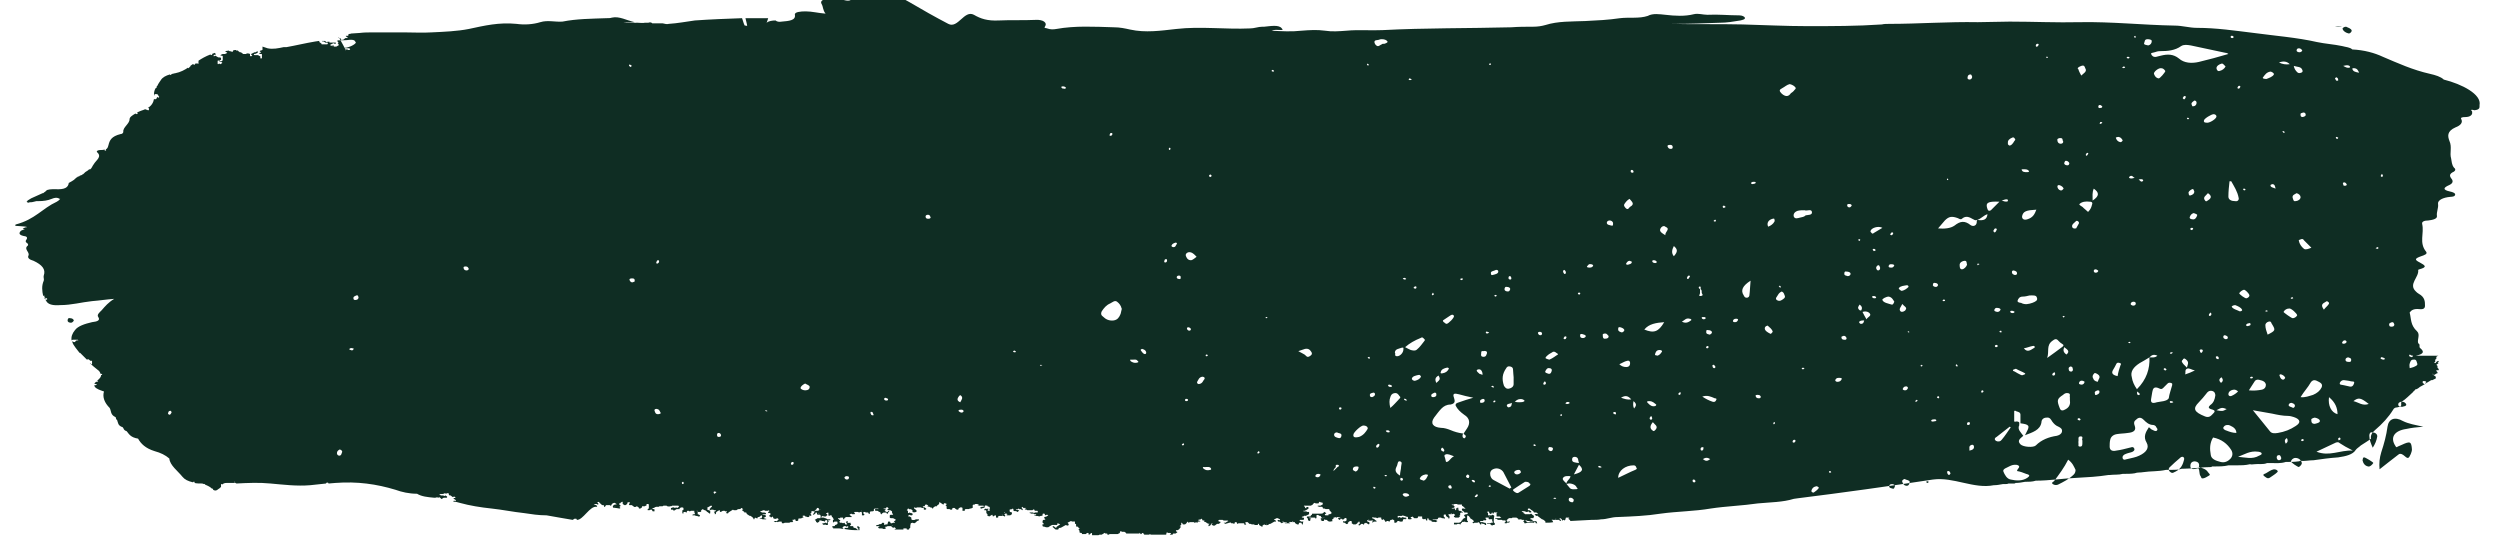 <svg xmlns="http://www.w3.org/2000/svg" width="440" height="96" viewBox="0 0 440 96" style="enable-background:new 0 0 440 96" preserveAspectRatio="none">
  <path d="M4.7 40c-.3 0-.4.1-.6.2l-.1.1h.4c-.2.1-.5.2-.7.3-.4.4-.5.8.8 1 .3.1.3.3.2.5-.2.2-.3.5.1.7.2.2.2.4 0 .5-.6.6.5 1.1.2 1.7-.2.4.2.7.9.9 1.5.7 2.2 1.5 1.8 2.6-.1.3.1.6 0 .9-.4.9-.3 1.8-.1 2.7 0 0 .1 0 .1-.1.2 0 .1.2.1.2 0 .1.1.1.2.1-.1.1-.2.1-.2.1 0 .1.1.2.1.2.1 0 .1-.1.1-.1.1 0 .1-.1.2 0 .1 0 .1.1.1.1v.1c-.2.1-.2.1-.3 0 0 .1 0 .1.1.2.3.7 1.2.9 2.5.8 2 0 3.7-.5 5.6-.7 1.3-.1 2.5-.3 3.9-.4-1 .6-1.6 1.3-2.2 2-.4.4-.9.8-.6 1.2.4.6-.2.8-1.1.9-1.3.3-2.5.7-3 1.4-.5.6-.7 1.2-.6 1.8.1 0 .1-.1.2-.1h.9l.1.1h-.1c-.3 0-.4.1-.4.2 0 0-.1 0-.1.1H13c-.1 0-.1-.1-.2-.1h-.1c.1.4.3.7.6 1.1.2.3.5.6.7.9h.1l1.2 1.2c.1 0 .2-.1.2-.1.2.1.3.2.4.3h.3v.6h-.1c-.1-.1-.2-.2-.3-.2.4.4.9.8 1.4 1.2.3.2.4.4.5.7h.2l.1.1-.1.1h-.1c0 .3-.2.6-.7 1 .1 0 .1.1.2.1-.1.1-.3.1-.4.1l-.3.3s.1.1.2.1h.2c.1 0 .1 0 0 .1-.1 0-.1.1-.2.1h-.2c0 .4.5.7 1.4 1 .1 0 .2.1.3.1-.3 1 .1 2 1 2.9.3.5.1 1.2 1 1.6.2.1 0 .4.3.5.2.5.1 1 1 1.3.2.2.1.5.7.7.4.5.7 1.1 2 1.3.5.9 1.3 1.7 2.9 2.2 1.1.3 1.9.7 2.6 1.3.1 1.2 1.5 2.2 2.3 3.2.4.5 1 .8 1.9 1v-.1h.2c.1 0 .1.1 0 .2.4.1.9.1 1.4.1.1 0 .2.1.3.1.1 0 .1-.1.1 0 .1 0 .1.1.1.1.5.2.9.4 1.2.7.1 0 .2 0 .2.1v.1c.3.2.6.2.9-.1.2-.1.3-.2.5-.4v-.4c0-.1.1-.1.1-.1h.1v.1c.2-.2.4-.3.8-.3h1.5v-.1h-.1l-.1-.1h.1s.1 0 .1.1v.1c.1 0 .2.1.2.1 2-.1 4-.2 6 0 2.3.2 4.6.5 7 .3 1-.1 1.9-.2 2.8-.3V85c.2-.1.2-.1.4 0v.1c.4 0 .8-.1 1.2-.1 3.9-.3 7.3.2 10.6 1.2 1.1.4 2.4.7 3.8.7.8.5 1.9.6 3 .7h.1c.2 0 .3 0 .4-.1.1 0 .1.1.2.1s.2-.1.2-.1c.1.1.2.1.3.2v.1h.2c.1-.1.2-.2.4-.2h.4c.1 0 .1-.1.1-.2-.1-.1-.2-.1-.3-.2-.1 0-.1.1-.2.1s-.1-.1-.2-.1h-.4c-.1-.1-.2-.1-.3-.2.2-.1.5 0 .8-.1.1 0 .1-.1.2-.1s.1.1.2.1.1-.1.2-.1.3 0 .3.1v.2c.1.1.2.1.3.1.1.1.3.2.4.3.1 0 .1-.1.2-.1s.1 0 .3.2c-.1.1-.4 0-.4.1.1.1.2.2.4.3 0 .1.1.2-.1.2-.1 0-.1-.1-.2-.1-.1.1-.1.1-.1.2.4 0 .8.1 1.1.2 1.8.5 3.7.8 5.6 1 1.9.2 3.8.6 5.7.8 1.3.2 2.6.4 4 .4 1.5.3 3 .5 4.6.8.1-.1.2-.1.3-.2h.3c.1 0 .1.1.1.1v.1c1.1.1 2.3-2.5 3.5-2.3 0 0 .1 0 .1-.1s-.1-.1-.2-.2c-.1 0-.2-.1-.4-.1.1-.1.3-.1.5-.1.1 0 .1.1.2.1.2 0 .1-.1.1-.2l-.2-.2c.3-.1.4-.1.4.1.2.1.3.3.5.4h.2c.2.1.1.2.1.3h.2v-.1c.1 0 .1-.1.2-.1-.1 0-.1-.1-.2-.1h.8c.1 0 .1.1.1.1h.1c.2-.1.1-.2.2-.3.1-.1.3-.2.4-.2h.1c.1.1.2.1.3.2v.1h-.3c-.1.1-.2.1-.3.2 0 .1-.1.2 0 .3 0 0 .1.1.2.1v-.1s.1 0 .1-.1h.1l-.1.1h-.1v.1h.3c.2 0 .4.1.7.1l.1-.1-.2-.2c.1 0 .1-.1.2-.1v-.2c-.1 0-.1 0-.2-.1v-.2s.1-.1.2 0v-.1c.1-.1.2-.1.3-.2 0 0 .1 0 .1.1v.3c.1.1.2.1.3.2h.2c.1-.1.2-.1.3-.2 0-.1 0-.2.1-.3h.3l.1.1-.2.2v.1l.1.1h.4c.1.1.3.2.4.3.2.1.3 0 .5-.1.1.1.2.1.3.2.1.1 0 .2.1.2h.3s-.1-.1 0-.1.2-.1.2-.1v-.2h.5s.1-.1.2-.1.1-.1.1-.1v-.2h.3l.1.1v.7c-.1 0-.2.1-.2.1v.2h.3c.1 0 .2-.1.2-.1h.2c.1 0 .1.1.1.2l.1.1h.3v-.3c0-.1-.1-.1-.2-.1s-.1 0-.2-.1c0 0 .1-.1.2-.1h.1c.1-.1.3-.2.4-.2h.4c.1 0 .1-.1.2-.1h.5c.1 0 .1-.1.2-.1h.5c.1 0 .1.1.1.1h.2c.1 0 .1.1.2.1 0-.1 0-.1.1-.1.2 0 .3 0 .4-.1h1.1c.1.1.1.1.1.2-.1.1-.2.1-.3.2-.1 0-.1-.1-.2-.1s-.1.1-.2.1-.1-.1-.2-.1h-.2s-.1.1-.2.1h-.1v.3h.3c.1 0 .1.1.2.2.2-.1.3-.2.5-.3h.5v-.1c.1-.1.2-.2.4-.2.1 0 .2 0 .3.1v.3c0 .1-.1.1-.2.1v.5l.1.1s.1 0 .1-.1v-.1c0-.1 0-.1.3-.1.1 0 .1.1.2.1s.1-.1.1-.2l.1-.1h.2c.1 0 .1.1.2.1s.2-.1.2-.1h.6c.1.1.1.1-.1.2.1.1.1.1.2.1v.3c-.1 0-.3 0-.4.1-.1 0 0 .1 0 .1h.4c.1 0 .1.1.2.1h.2c.1 0 .1.1.2.1.3 0 .3 0 .3-.2-.1-.1-.3-.2-.4-.2V90h-.1l-.1-.1h.1s.1 0 .1.1v.1h.5c.2-.1.1-.2.1-.3.1-.1.2-.1.3-.2.1.1.2.2.4.2.1.1.2.1.3.2v.1h.1c.1.1.3.2.4.3 0 0 .1 0 .1-.1V90c0-.1 0-.1-.2-.2h-.1c-.1-.1-.2-.1-.3-.2.1-.1.1-.1.2-.1-.1-.1-.1-.1-.2-.1.2-.1.5-.3.7-.4h.1c.1 0 .1.1.1.2-.1.1-.2.1-.2.1v.1c-.1.1-.2.1-.2.2s0 .1.1.2c.1-.1.2-.1.3-.1h.2c.1 0 .1.1.2.1h.2c.1 0 .1.1.1.1-.1.1-.3.2-.4.2.1 0 .1.1.2.2v.2c.1 0 .2 0 .2-.1s0-.2.1-.3c.1-.1.3-.2.5-.3.1 0 .1 0 .1.1v.1c0 .1 0 .1.1.1.2 0 .3-.2.5-.2h.2c.1 0 .1.1.2.1h.2c.1.1.1.1-.1.2v.1c.2.1.2.1.4 0v-.1c.3-.2.5-.3.8-.5.1.1.2.1.2.1h.4c.1-.1.3-.2.4-.2h.2c.1 0 .2-.1.2-.1s0-.1.1-.1c.1.1.2.1.3.2 0 .1-.1.1-.2.1v.1c.1.1.3.2.4.3v.1h.3c.2.1 0 .2.2.3.1.1.2.1.3.2 0 0 .1.1.2.1h.1c.2.1.4.3.5.4v.1s0 .1.1.1c0 0 .1 0 .1-.1s0-.1.1-.2c.1 0 .1.1.2.1h.3c0-.1-.1-.1-.1-.1 0-.1.2-.1.3-.1.1-.1.2-.1.3-.2v-.1c.1 0 .2 0 .2.1.1.1 0 .2 0 .3-.1.1-.1.1-.2.1h-.2s0 .1.1.1h.2c.1 0 .2.1.2.1h.6c.1 0 .1-.1 0-.1s-.2 0-.3-.1c-.1 0-.1-.1-.1-.1h.1c.1-.1.3-.1.3-.2v-.2h-.1c-.1 0-.1-.1-.2-.1H134.2s0-.1.1-.1h.5v-.2c-.2-.1-.2-.1-.7-.1-.1-.1-.3-.1-.3-.2.1-.1.2 0 .3-.1.1 0 .2-.1.2-.1h.2c.1 0 .1.1.2.1h.4c.1 0 .2-.1.2-.1.1.1.1.1.1.2-.1 0-.1.1-.2.1v.2h.2c.2 0 .2 0 .2.2v.1c-.1 0-.1.1-.2.1v.2h.1c.1 0 .1.1.2.2.1-.1.2-.1.3-.2 0 .1.1.1.1.3 0 0 .1.1.2.1.3.1.4-.1.5-.1.1.1.2.1.3.2-.1 0-.2.1-.2.1v.1c-.1 0-.1.1-.2.1h-.4c-.1 0-.1.1-.1.1h.1c.1 0 .1.1.2.1s.2-.1.2-.1c.1 0 .1.1.2.1s.1-.1.2-.1h.3c.2 0 .2 0 .2.2 0 .1 0 .1.3.1.1 0 .2-.1.2-.1h.8c.1 0 .2-.1.2-.1h.4c0-.1.1-.1.1-.2l-.2-.2c.2 0 .3 0 .5-.1 0 0 .1 0 .1.1s0 .1.1.2h.2c.1 0 .1-.1.2-.1v-.3c.2-.1.3 0 .6-.1 0 0 .1-.1.2-.1h.1V91l-.2-.2c.1 0 .2 0 .3-.1.1.1.2.1.2.2h.2c.1.1.1.1.2.1h.2c.2 0 .1-.2.2-.3.1 0 .1.1.2.1s.1-.1.1-.2l-.2-.2c.1 0 .1-.1.2-.1V90c.2-.1.3 0 .4 0 .3-.1.2-.2.4-.3.2-.1.1-.2.2-.3h.2s.1 0 .1.1c0 .2.1.3.4.2h.1-.3c-.1.1-.3.2-.4.2h-.3c-.2 0-.2 0-.3.2v.2c-.3.2-.3.2-.1.3.1-.1.2-.1.3-.2 0-.1 0-.2.2-.2.2.1 0 .2.1.3.1.1.2.1.3.1.1 0 .1-.1.1-.1h-.1l-.1-.1h.1s.1 0 .1.1v.1c.1 0 .2 0 .2.1.1.2 0 .3 0 .5h-.5c-.2.1-.3.2-.5.3 0 .1.3.1.2.3.1.1.2.2.3.2.1-.1.2-.1.3-.2v-.2h.3c.1 0 .1.1.2.1h.2c.1 0 .1.1.2.1s.1-.1.1-.1c.1-.2.2-.2.4-.1v.4s-.1 0-.1.1c-.1 0-.1-.1-.1-.1h-.2c-.1.1-.2.1-.3.1-.1 0-.1 0-.2.1.1.1.2.1.3.2.1 0 .2-.1.2-.1.1 0 .1.1.2.1h.3v-.5c.1 0 .1-.1.2-.1-.1 0-.1-.1-.2-.2.1 0 .3 0 .4-.1.1 0 .1-.1 0-.1h-.4c-.2 0-.2-.2-.5-.2-.1 0-.1-.1-.2-.1h-.4l-.1-.1c.1-.1.2-.1.3-.2h.1c0 .1 0 .1.1.1h.4v-.1c.1 0 .2-.1.2-.1v-.2c-.1 0-.1-.1-.2-.1v-.1h.1c.1 0 .2-.1.2-.1s.1 0 .1.1v.4l.1.1c.1 0 .2-.1.2-.1.3 0 .3 0 .3.2 0 .1.1.1.2.2v.1l.2.2c-.1 0-.1.1-.2.1v.4c0 .1.1.1.1 0 .1 0 .1-.1.2-.1h.3c.2 0 .2 0 .2.2v.2c-.1.1-.3.2-.4.2-.1.1 0 .2-.2.2h-.3v.2c.1.1.1.1.2.1l-.1.1h1.1c.3 0 .5.1.8.1-.1-.1-.2-.1-.2-.2v-.1c.1-.1.2-.1.2-.2h.3c.1 0 .1.1.2.1s.2-.1.2-.1c.1 0 .1.1.1.2l-.1.1h-.4c-.2 0-.1.2-.2.2.6.1 1.2.2 1.8.2h.9c-.1-.2 0-.3 0-.5-.1-.1-.2-.1-.3-.2h-.1v.3l.2.2v.1c-.1.1-.1.1-.2 0s-.2-.2-.4-.3h-.2c-.2-.1 0-.2-.2-.3h-.4c-.1 0-.1-.1-.1-.1.1-.1.2-.1.2-.2 0 0-.1-.1-.2-.1.1 0 .1-.1.2-.1-.1-.2-.4 0-.6-.1-.1-.1 0-.2 0-.3h-.2c0 .1 0 .2-.1.3l.2.2s0 .1-.1.1h-.2c-.2-.1 0-.2-.2-.3-.1 0-.2.1-.2.1-.1 0-.2-.1-.2-.1h-.4c0-.1 0-.1-.1-.2.1-.1.2-.1.2-.2-.1-.1-.3-.2-.4-.3v-.1h.4c-.1-.1 0-.1 0-.1h.4c.1 0 .1 0 .1.2 0 0 0 .1.1.1 0 0 .1 0 .1-.1v-.1c.1-.1.2-.1.3-.2h1v-.1c-.1-.1-.3-.2-.4-.3.1-.1.2-.1.3-.2.1 0 .1.1.2.1h.4l.1-.1c-.2-.2-.2-.2-.1-.3h.6c.1 0 .1.1.2.1s.1-.1.2-.1h.1V90s.1 0 .1-.1h.1l-.1.1h-.1v.1c.1 0 .2.1.2.1v.5h.3c.2-.1.2-.1 0-.3-.1-.1-.1-.1 0-.3h.3c0 .1 0 .1.1.1h.4c0 .1.1.2.1.2s.1.1.2 0v-.3c.1-.1.2-.1.3-.1.1 0 .3 0 .4-.1v-.3c.2-.2.5 0 .7-.1.2.1.2.1.1.1h-.5s-.1 0-.1.1c0 0 0 .2.1.2h.3c.2 0 .2.2.4.2.2.1.2.2.2.3 0 .1.1.1.2.1v-.1c.1-.1.2-.1.3-.2h.5c.1.1 0 .1.1.2h.1s.1 0 .1-.1v-.1c.1-.1.2-.1.2-.1V90c-.1-.1-.1-.1-.3.1h-.2c-.1-.1-.2-.1-.3-.2 0 0 0-.1.1-.1s.1-.1.1-.1-.1-.1-.2-.1h-.2c0-.1 0-.1.1-.1s.3 0 .4-.1v-.1c.1-.1.1-.1.2 0s.2.1.2.2c-.3.2-.3.2-.1.3h.4c.1.1.2.1.3.2v.3l.2.2-.1.1h-.3c-.1 0-.1 0-.2.1v.4c.1.1.1.1.3.1h.3c.1 0 .1.1.1.1h.1c.1.1.2.1.3.2-.1.1-.3.2-.4.3.1 0 .1.1.2.1v.1h-.3c-.1 0-.2.1-.2.1h-.2c-.2-.1 0-.2-.2-.3H156.3c0 .2-.1.3-.1.5h-.3c-.1 0-.1.1-.2.1-.2-.1 0-.2-.1-.3l-.1-.1c-.1 0-.3 0-.3.1s0 .1-.1.1c-.1.1-.3 0-.4.1-.1.1-.2.1-.3.1-.1 0-.1 0-.2.1v.1h.6s0 .1-.1.1c-.2.1-.2.1 0 .3h.6l.1.1h.3c.1 0 .2-.1.2-.1v-.1c-.1-.1-.1-.1-.2-.1.1-.1.2-.1.3-.1.1 0 .2-.1.2-.1h.7v-.1s.1 0 .1-.1h.1l-.1.1h-.1v.2c.1.1.2.1.3.2.1 0 .1-.1.2-.1.1.1.2.1.3.2-.1.1-.2.1-.3.2h1.6V93h.5c.1 0 .1.1.1.2h.4v-.1c0-.1.1-.1.2-.2 0-.3 0-.5.1-.8 0 0 .2-.1.3-.1.1 0 .2.1.3.1.2-.1.4-.2.4-.3.1-.1.3-.2.4-.2 0-.1.1-.1 0-.2h-.5c-.1 0-.1.1-.2.1-.2 0-.4.1-.6-.1v-.3c-.1-.1-.2-.1-.3-.2-.1 0-.3 0-.3-.1.1-.1.2-.1.3-.2.1.1.2.1.2.1h.2c.2-.1.1-.2.1-.3-.1-.1-.2-.1-.3-.1-.1 0-.1-.1-.2-.1s-.1.1-.2.1c0 0-.1 0-.1-.1v-.3c-.1 0-.1-.1-.2-.1 0-.1.1-.1.1-.1.1-.1 0-.2.2-.2.1.1.2.2.4.1.1.1.2.1.3.2v.3c.2.1.4.1.6 0h.1v-.3c-.1-.1-.3-.2-.4-.3-.1-.1 0-.2.1-.2s.1.1.2.1.1-.1.2-.1h.7c.1 0 .1.1.1.1h.2c.2 0 .2 0 .2.2v.1h.3c.1-.1.2-.1.1-.2s-.2-.1-.2-.2h-.2c-.1 0-.1 0-.2-.1l.1-.1c.2 0 .3 0 .3-.2 0-.1.2-.1.3-.1.1.1.2.1.3.2-.1 0-.1.1-.2.1.1.1.4 0 .5.2.2 0 .3 0 .4.2.2 0 .1-.1.2-.2s.2-.1.3-.2h.3V89c.1-.1.3-.2.4-.3 0-.1-.1-.3.1-.3.2.1.4.3.6.4.1 0 .1-.1.1-.1 0-.1.1-.2.3-.1.1 0 .1 0 .2.1v.1c-.1 0-.1.1-.2.1l.2.2v.4l.1.1h.4c.1 0 .1.1.2.1h.2c.1 0 .1-.1.1-.2l.1-.1h.3c.1.1.2.2.4.3.3 0 .3 0 .3-.2.1-.1.2-.1.3-.2h.2c.1 0 .1 0 .2.1v.5h.4v-.2c.1 0 .1-.1.1-.1h.6c.1 0 .2-.1.2-.1h.2c.1 0 .1-.1.2-.1h.1v-.5s.1-.1.2-.1h.2c0-.1 0-.1.1-.1h.3c.1 0 .1.1.1.1.2 0 .2 0 .2.1 0 0-.1.1-.2 0 0 .1 0 .1.1.1h.9c.1.2.1.2-.3.2-.1 0-.1.1-.2.1s-.1.1-.1.1.1.1.2.1h.1c.1 0 .1-.1.2-.1 0 0 .1 0 0 0 .1 0 .2 0 .3-.1v-.2c0-.1.1-.2.4-.1h.1v.1c.1.1.3 0 .4.2v.3c-.1.1-.1.1-.3-.1-.1 0-.2.1-.2.1-.1 0-.1-.1-.2-.1-.1.1-.2.1-.3.2v.1h.3l.1.1v.4l.2.2v.3h.1c.1 0 .1.1.2.1.2-.1.3-.2.5-.3.2 0 0 .2.2.3.1-.1.3-.2.4-.2.1 0 .1 0 .1.1v.3h.3c.1 0 .1-.1.1-.2s.1-.1.2-.1h.6v-.1h-.1l-.1-.1h.1s.1 0 .1.1v.1c.2 0 .2 0 .2.1.2 0 .3-.1.2-.2 0-.1-.1-.1-.2-.1.1-.1.1-.1.2-.1v-.2h-.1l-.1-.1h.1s.1 0 .1.1v.1h.2c.1 0 .1 0 .2.1 0 0 0 .1-.1.1h-.1l.1.1h.6c.1-.1.2-.1.3-.2v-.3c-.1-.1-.3 0-.4-.2v-.3c.1-.1.5 0 .5-.2.3.1.1.3.2.4.1.1.3 0 .5.1.1 0 .1.1.2.1h.1s-.1-.1 0-.1.1-.1.2-.1c-.1-.1-.2-.1-.3-.2h-.2c-.1 0-.1-.1-.1-.1h.3c.1 0 .2-.1.2-.1.1.1.2.2.3.1.1 0 .1 0 .2.1l.1.1c.1 0 .1-.1.1-.2l-.2-.2c0-.1.1-.1.1-.2.1.1.2.1.2.2h.5s0 .1-.1.1h-.1c-.1.1 0 .2.2.2h.1l.1.1h.9s.1 0 .1-.1c.1 0 .1-.1.2 0 .1 0 .1.1.1.1v.1h.5c.1.2.1.2 0 .3h-.4c-.1 0-.2.1-.2.1-.1 0-.1-.1-.2-.1h-.5c-.1 0-.1.1-.1.1h.1c.1 0 .1.1.2.1h.4c.1 0 .1.1.1.1h.2c.1 0 .1 0 .2.1l-.1.1c-.1 0-.2 0-.3.1h.1c.3 0 .6 0 .8.1.1 0 .2-.1.3-.1.1 0 .3 0 .3-.1v-.1c0-.2 0-.2.3-.2.2.1 0 .2.2.3.1 0 .2-.1.2-.1.1 0 .2 0 .3.1-.1.1-.2.1-.3.2-.1 0-.2.1-.4.1v.2l.2.2s-.1.1-.2.1c-.2 0-.2 0-.3.2v.3c.1.1.2.1.2.2s0 .1-.2.1c0 0 0 .1-.1 0 .1.1.1.2.1.3.1.1.2.1.3.1.1 0 .2.1.3.1h.4c.2-.1.4-.3.7-.4h.8c.1 0 .1-.1.1-.2s.1-.1.1-.1c.1.1.3.1.4.2-.2.1-.4.3-.6.4-.1.1 0 .2-.2.2-.1-.1-.2-.2-.4-.3-.2 0-.1.1-.1.2.2.1.3.3.5.4h.4c.1 0 .1-.1.1-.1 0-.1.1-.2.3-.2h.1c.3-.2.6-.3.9-.5.1 0 .1.1.2.1h.2c.1-.1.1-.1.1-.3-.1 0-.1-.1-.2-.2l.6-.3c.1 0 .1.1.2.1h.5v.4c.1 0 .2 0 .2.1v.2c0 .2 0 .2.3.2.2.1.1.2.1.2s.1.1.2.1v.1c-.1 0-.1.1-.2.1l.2.2v.3c.1.1.2.1.3.1.1 0 .2.1.1.2h.7c.1-.1.1-.1.3-.2h.1s.1 0 .1.1v.2h.2V94c.1-.1.2-.1.3-.2 0 0 .1 0 .1.1v.3h1.1c.1 0 .2-.1.2-.1h.4c.2-.1.3-.2.5-.3h.1c0 .1 0 .1.1.1h.2c.1 0 .1.1.1.1v.1h.3s0-.1.1-.1h1.3c.1 0 .2 0 .3-.1 0-.1.2 0 .2-.1v-.1c0-.1 0-.1.1-.2h.1c.1 0 .1.1.2.1h.4c.1.1.2.1.3.2v.1h2.4l-.1-.1h.1s.1 0 .1.1v.1h.2c.1-.1 0-.2.2-.2.1.1.2.1.3.2l-.1.1h1V94c.1 0 .2.1.3.1h2.6l.1-.1c0-.1-.1-.2.1-.3.1 0 .1.1.2.1h.3c.1 0 .1 0 .2.1 0 0 0 .1-.1.1s-.1.1-.1.1h.5V94l.1-.1h.4c.1-.1.2-.1.3-.2v-.1c-.1 0-.1 0-.2-.1s0-.2.1-.2h.2c.1-.1.2-.1.3-.2 0-.1.1-.2.2-.3 0-.2 0-.2-.2-.2h-.4.4c.1-.1.2-.1.3-.2V92c.1 0 .1 0 .2.1 0 .1.1.2.1.2h.3c.1 0 .2-.1.3-.2.1-.1.1-.2.2-.3l.2.2h.1c0-.1 0-.1.1-.1h.7c.1 0 .1.1.1.1h.1c.1 0 .2-.1.2-.1.1 0 .1.1.2.1s.1-.1.1-.1c0-.1 0-.1.2-.1.1 0 .2 0 .3-.1-.1 0-.3-.1-.4-.1v-.1c.1-.1.5 0 .5-.2.2 0 .2.1.2.2s.1.1.2.1.2 0 .2.1-.2.1-.1.1c0 .1.2 0 .3.1.1 0 .2.2.3.2.2.1.3.1.4.1-.1.1-.2.1-.2.2v.2h.1c.1-.1.2-.1.3-.2v-.1c.1-.2.2-.2.4-.1h-.1c-.1 0-.1.1-.2.1.1.1.2.1.3.2h.3c.1-.1.3-.2.4-.3h.3c.1-.1.2-.1.3-.2 0-.2 0-.2-.2-.2h-.1c0-.1 0-.1-.1-.2.1 0 .1-.1.2-.1h.6c.1.1.1.1.2.1.2.1.6-.1.8.1-.2.1-.4.2-.5.3h-.3s0 .1.1.1.1.1.2.1.2-.1.3-.1c.2 0 .2-.1.4-.1.2-.1.3 0 .3.1h.3c.1 0 .1.1.2.1.2-.1 0-.2.2-.3h.2c.2.1 0 .2.2.3.1 0 .1-.1.2-.1h.9c.1 0 .1.1.1.1 0 .2.1.2.3.1h.1c-.1 0-.1-.1-.2-.2v-.2h.4l.3.3h.2c.1 0 .2.1.2.1h.4c.1.1.2.1.2.1h.4c.1 0 .1-.1.1-.1 0-.1.1-.2.1-.1.1 0 .1.1.1.1v.1c.2.1.3.2.5.3.2 0 .1-.1.1-.2.1-.1.2-.1.3-.2.1 0 .1.1.2.1h.1v-.1s.1 0 .1-.1h.1l-.1.1h-.1c0 .1.1.2.3.1.1 0 .1 0 .2-.1s.2-.1.3-.1c.2-.1.5-.3.7-.4h.2c.1 0 .1-.1.1-.1-.1-.1-.2-.2-.4-.3.1-.1.2 0 .3-.1.1-.1.2-.1.4-.1.1.1.2.1.4.2 0 .1-.1.1-.1.2-.1-.1-.2-.1-.2-.1-.2.1-.2.1 0 .3h.2c.1.1.3.2.4.3.1-.1.2-.1.3-.2v-.1h-.1l-.1-.1h.1s.1 0 .1.1v.1h.6s0 .1-.1.1H226.1s0 .1.1.1h.8c.1 0 .1-.1.1-.1-.1 0-.2 0-.3-.1h-.1.1c.2-.1.5 0 .7 0 .1 0 .1-.1.1-.1h-.1l-.1-.1h.1s.1 0 .1.1v.1h.3c0 .1 0 .2.1.2.1.1.2.1.3.2.3 0 .3 0 .3-.1v-.1c0-.1.1-.1.3-.1.1 0 .2 0 .2.1v.1l.1.1h.1c0-.1 0-.3.1-.5h-.4c-.1-.1-.2-.1-.3-.2l.1-.1h.6l.1-.1v-.2c0-.1-.1-.1-.2-.1s-.1 0-.2-.1c0 0 .1-.1.2-.1h.1c.1-.1.2-.2.4-.1l.6-.3v-.4h-.3c-.1 0-.2-.1-.1-.1h-.5c-.1 0-.2-.1-.1-.1h.2c.1 0 .1-.1.3-.1 0-.1.1-.1.2-.1v-.1c.1 0 .2-.1.2-.1v-.2c-.1-.1-.3-.1-.4 0v.1c0 .1-.1.1-.1 0h-.1v-.2c-.1 0-.1-.1-.2-.1V89h1.2c.2-.1.4-.2.4-.3.1-.1.2-.2.3-.2.1.1.2.1.2.1h.4c.2 0 0-.2.3-.3.1.2.4.1.5.2v.3c-.1 0-.2.1-.4.2h-.4c-.1 0-.1 0-.1.1h.1c.1.1.1.1.2.1h.5c.2.1 0 .2.2.3h.2c.1 0 .2.1.2.1h.6c.1.1.1.1.1.2s.1.1.2.2v.1c.1 0 .1.1.2.2-.1.1-.2.1-.3.2-.3 0-.3 0-.3.2h-.5c-.1 0-.2-.2-.1-.2.1-.1.1-.1.2-.1v-.1c-.1-.1-.2-.1-.3-.2h-.1v.1c-.1.1-.2.1-.3.2H231c-.1 0-.1.1-.1.2-.1 0-.1.1-.2.1 0 .2 0 .2-.3.2h-.1c-.3 0-.3 0-.3.2l.2.2v.3h.1c.1 0 .1.1.2.1.2-.1.1-.2.1-.3.1 0 .1-.1.2-.1-.1-.1-.3 0-.4-.2h1s.1 0 .1.1.1.1.1 0h.1v-.5c.1-.1.2-.1.4 0 .1.1.2.1.3.1l.1.1v.1c.1.1.2.1.3.2h.1v-.1s.1 0 .1-.1h.1l-.1.1h-.1c0 .1 0 .1-.1.1h-.2c-.1 0-.1 0-.2.1.1 0 .1.1.2.1-.1 0-.1.1-.2.1.1.1.2.1.3.2h.2c.2 0 .1-.2.2-.3.1 0 .1.1.2.1h.2c.1.1.2.2.4.3.2 0 .4 0 .7-.1-.2-.1-.2-.2-.1-.3.1 0 .1-.1.2-.1v-.2c.1 0 .2 0 .3-.1.1.1.2.1.2.1.1 0 .1-.1.2-.1h.4c.1 0 .1.1.1.1h-.3c0 .1-.1.1-.1.2.1.1.2.2.3.2.1 0 .1-.1.1-.1 0-.1 0-.1.1-.1h.1l.1.1c.2.1.3 0 .4-.1 0-.1.2-.2.3-.1.1 0 .1.1.1.1v.3c-.1.1-.2.1-.3.2-.1 0-.1-.1-.2-.1s-.1.1-.1.2.1.1.2.1.1 0 .2.1l.1.1c.1.1.3 0 .4 0-.1-.1-.1-.1-.2-.1.1 0 .1-.1.2-.1v-.1c.1-.1.2-.1.3-.2h.2c.2.1.1.2.1.4 0 0 .2.1.3.2h.4c.1-.1.2-.1.3-.2V92c.1 0 .2-.1.2-.1v-.1c.1 0 .2 0 .2.1v.3c-.1 0-.1.1-.2.1v.1l.1.1c.2-.1.3-.2.4-.3.2 0 .3 0 .3.1 0 0 .1.1.1 0 .1 0 .1-.1.1-.1v-.1c.1 0 .2 0 .3-.1.2.1.3.2.5.3.2-.1.1-.2.1-.4-.1-.1-.2 0-.3-.1-.1-.1-.1-.1-.1-.2 0 0 .1-.1.2 0v-.1s.1 0 .1-.1h.1l-.1.1h-.1c0 .1 0 .1.1.1.2.1.4 0 .6 0 .1 0 .1 0 .2.1-.1 0-.1.1-.2.1v.1c.1.1.1.1.3-.1h.4s.1 0 .1-.1c-.2-.1-.3-.2-.5-.4h-.2c-.1-.2-.1-.2 0-.3.1 0 .1.1.2.1h.4c.1.1.2.1.2.1.1 0 .1-.1.2-.1.2 0 .4-.1.6.1-.1 0-.1.1-.2.1.1.1.2.1.3.2.1 0 .1-.1.2-.1h.1v.1l.2.2v.1c.1.1.1.1.3-.1h.2c.1 0 .1.1.2.1.2 0 0-.2.3-.3h.1c.1 0 .2-.1.2-.1.1.1.2.1.3.2v.3c0 .1 0 .1.1.1h.2c.1-.1.1-.1.2-.1 0-.2 0-.2.3-.2.1 0 .1.1.2.1h.4l.1-.1c0-.1 0-.2.1-.3.1-.1.3 0 .4 0v-.1c.1 0 .1-.1.2-.1-.1-.1-.3-.1-.5-.1-.1 0-.1-.1-.2-.1s-.2.2-.4.1c-.1 0-.1-.1-.2-.1s-.1.1-.2.1h-.1v-.3h.7c.1 0 .2-.1.2-.1.1 0 .1.1.2.1h.2c.1.2.4.1.5.2v.3c.1.1.1.1.3.1.1 0 .3 0 .4-.1-.1-.1-.1-.1-.2-.1V91c.1 0 .2 0 .3-.1l.3.3h.5c.2 0 .1-.2.2-.3h.7v.4h.1c.1 0 .1.1.2.1s.2-.1.3-.1c0 .1.1.2.1.3h.2v-.3l.1-.1h.1v.2c.1 0 .1.1.2.1v.1h.3c0 .1.1.2.1.2.2.1.5 0 .7.1.1-.1.2-.1.3-.2-.1-.1-.2-.1-.4-.2h-.4c-.1 0-.1-.1.1-.1h.6c.1 0 .2-.1.2-.2l.1-.1h.4c.1 0 .1.1.2.1h.2c.1 0 .2.1.2.1.1 0 .1-.1.1-.2l-.2-.2v-.3c.3-.1.4-.1.4.2.1.1.2.2.4.3.1.1 0 .2.1.2.2-.1.1-.3.1-.5-.1 0-.1-.1-.2-.2l.1-.1h.4c.1 0 .1-.1.1-.1h-.1l-.1-.1h.1s.1 0 .1.1v.1h.1c.1 0 .2-.1.2-.1.1.1.2.1.3.2v.1c-.1 0-.1.1-.2.1v.2h.1c.1.1.1.1.2.1h.5c.1-.1.2-.1.3-.2-.1 0-.1-.1-.2-.1.1 0 .1-.1.2-.1v-.4c.1-.1.2-.1.4-.1.1 0 .1-.1.1-.1-.2 0-.2 0-.2-.1h-.1c-.1 0-.1-.1-.2-.1h-.2c-.2-.1.1-.3-.3-.3.1-.1.2-.1.3-.2h-.1c-.2-.1-.3 0-.4.1v.2l-.1.1s-.1 0-.1-.1v-.2h-.5c-.1 0-.1-.1-.1-.1h.3c.1-.1.2-.1.3-.2-.1 0-.1-.1-.2-.1V89c-.1-.1-.2-.1-.3-.1-.1 0-.1-.1-.1-.1h.3c.1 0 .2-.1.2-.1h.4c.1 0 .1.1.2.1h.7v.2c.2.1.3.2.5.4.1 0 .1.1.1.1s-.1.1-.2 0h-.3s-.1 0-.1.1v.2c.1.1.3.2.4.3v.1h.5c.2.1.2.1 0 .3h-.2c-.1 0-.1.1-.2.1h-.1v.2l.2.2v.1c-.1 0-.1.1-.2.1-.1.1-.3.1-.3.3 0 .1-.2.1-.2.2 0 .2-.2.2-.4.3h-.9v.3h.5c.1-.1.1-.1.2-.1h.2c.1 0 .1.1.2.1s.1-.1.1-.2c.1 0 .1-.1.2-.1v-.1c.1-.1.3 0 .5-.1.1 0 .1.1.2.1h.3c.1 0 .1-.1 0-.2l-.1-.1c0-.8 0-.8.1-.9.1.1.2.1.3.2v.1c.1 0 .1.1.2.2v.1h.1c.2.1.3.2.5.4v.1c-.1 0-.1.1-.2.1 0 .1-.1.1.1.2.1 0 .1-.1.3-.1h.4c.1 0 .2-.1.2-.1.2.1.2.1.3.4h.2v-.1c0-.1 0-.1.1-.1 0 0 .1 0 .1.1h.1c.3 0 .4.1.3.2h.2c.1-.1.1-.2 0-.3l-.1-.1h-.2c-.1 0-.1-.1-.2-.1h-.4s-.1 0-.1-.1c0 0 0-.1.1-.1h.4c.1 0 .1-.1.1-.1 0-.1 0-.1.1-.1l.1.1c.2 0 .3-.1.3-.2-.2-.2-.2-.2-.1-.3h.5V91s.1 0 .1-.1h.1l-.1.1h-.1v.3c.1.2.4 0 .6.1.1.1 0 .2 0 .3l.2.2c-.1.1-.2.1-.3.1-.1 0-.2.1-.2.1h-.6c0 .1.1.1.1.1h.4c.2.1.2.2.4.3.1 0 .1-.1.2-.1h.2c.1-.1.1-.1.1-.3-.1 0-.1-.1-.2-.2 0-.3 0-.7.1-1.1-.1-.1-.2-.2-.3-.2-.1 0-.1.1-.2.1h-.6v-.4l-.2-.2c.3-.1.4-.1.4.1v.1c.1.1.2.1.3.2.1 0 .1-.1.1-.2l.1-.1c.1 0 .1.1.1.1 0 .1 0 .1.1.1s.1-.1.1-.1c0-.1.1-.2.3-.1h.4c-.1 0-.1.1-.2.1v.6h.5c.1 0 .2.1.1.1.2 0 .2 0 .2.1 0 0-.1.1-.2 0 0 .1 0 .1-.1.1h-.7c-.1 0-.1.1 0 .1s.2 0 .3.1c.1 0 .1.1.1.1h.7c.1 0 .1.1.2.1h.4c.1 0 .1.1.1.2s-.1.1-.2.2c0 0 0 .1.1.1h.3c0-.1 0-.1.1-.1s.3 0 .4-.1v-.1c-.1-.1-.1-.1-.3.1-.2 0-.1-.2-.1-.2s-.1-.1-.2-.1c.1 0 .1-.1.2-.1v-.1c.1-.1.2-.1.3-.2h.4c.1 0 .1 0 .2-.1h.7c.1.1.2.1.3.2.1.1.1.2.1.2.1-.1.2-.1.2-.1h.2c.1 0 .1.1.2.1h.3c0 .1 0 .1.1.1h.4s.1.1.2.1h.2c.1 0 .2.1.2.1h.4c.1 0 .1.1.1.1h-1.1v-.1c-.1-.1-.2-.1-.3-.2-.1 0-.3.1-.3.2.2.1.2.2.2.3h.2c.1 0 .3-.1.4-.1h1.1v-.1h.2l.1.1v.1h.4c-.1 0-.2 0-.2-.1v-.2h-.1c-.1 0-.1-.1-.2-.1s-.2.1-.2.1c-.1-.1-.2-.1-.3-.2v-.1c-.1-.1-.3 0-.4-.2.1 0 .1-.1.2-.1h.3c.1 0 .1 0 .2-.1-.1 0-.1-.1-.2-.1h-.2s-.1 0 0 0h.1c.1 0 .3 0 .3-.1v-.1c-.2-.1-.3-.2-.5-.4-.1 0-.2.1-.2.1h-.9c0-.1 0-.1-.1-.1s-.2-.1-.1-.2h-.1c-.1-.1-.2-.1-.3-.2.2-.1.4 0 .6 0h.1v.1h.3c.1 0 .1-.1.2-.1l.2.2h.3V90c-.1-.1-.2-.1-.3-.2h-.2c-.1 0-.1-.1-.1-.2s.1-.1.2-.1h.1c.2.2.4.3.7.5v.1l.1.1h.3c.2 0 .2.1.4.2-.1.1-.3 0-.5.1 0 0-.1 0-.1.1.1.1.2.1.3.2h.1v-.1s.1 0 .1-.1h.1l-.1.1h-.1v.1h.1c.3.2.5.4.8.6.2 0 .2.1.4.2l.1.1.1.1v.2c.5 0 .9 0 1.4-.1-.1 0-.1-.1-.1-.2l-.1-.1c-.1 0-.1-.1-.1-.1s.1-.1.2 0h.4v-.1s.1 0 .1-.1h.1l-.1.1h-.1c0 .1 0 .1.1.1h.5c.2 0 .2 0 .2.2h.2v-.2c-.3-.2-.3-.2-.1-.3.1.1.2.1.3.2 0 .1-.1.2.1.2.1 0 .1-.1.2-.1s.1.1.2.1c.1-.1.1-.1.2-.5h.5c.1 0 .1.1.1.1-.1 0-.1.1-.2.1.1.1.3.2.4.3l-.1.1c1.3-.1 2.5-.1 3.8-.2.6 0 1.2 0 1.7-.1 1 0 1.8-.4 2.9-.4 2.5-.1 5.1-.2 7.6-.6 2.9-.4 5.9-.4 8.8-.9 2.6-.4 5.6-.5 8.3-.9 2.1-.2 4.4-.2 6.3-.8.2 0 .5-.1.7-.1 8-1 15.9-2.1 23.8-3.3 3.6-.5 7.2 1.7 10.7 1 .6 0 1-.1 1.6-.2h.3c.3 0 .5 0 .7-.1h.9c.2 0 .3 0 .3-.1.6 0 1.2-.1 1.7-.2.6 0 1.3 0 1.9-.2 2.4 0 4.8-.4 7.2-.5 1.9-.1 3.7-.2 5.6-.5h.2c.8-.1 1.6 0 2.3-.2h.2c.6 0 1.3 0 1.9-.1.5-.2 1-.1 1.5-.2 1.3-.2 2.7-.1 4-.4h.8c.7 0 1.4 0 2-.2h.2c1.7 0 3.3-.3 5-.3l.1-.1h.3c.9 0 1.8 0 2.6-.2h1.4c.8 0 1.6 0 2.4-.2.3.1.5 0 .8 0 .8-.1 1.5.1 2.2-.2h.6c.9 0 1.8.1 2.7-.2h.2c.7 0 1.4 0 2-.1.1 0 .2 0 .3-.1.8.1 1.6-.1 2.4-.1 1.4-.2 2.8-.4 4.3-.5 1.4-.2 2.6-.5 3.1-1.3.2-.3.6-.5.9-.8.6-.4 1.3-.8 1.8-1.2-.1-.5.1-1 .7-1.5 1.3-1.1 2.4-2.3 3.2-3.6.1-.2.3-.4.7-.4.6-.1.8-.3.7-.6 0-.1 0-.3.1-.4.8-.5 1.3-1.1 2-1.7v-.1h.1l.1-.1c0-.1 0-.1.1-.1l.1-.1v-.1h.2c.2-.1.4-.2.6-.4.3-.2.6-.3.9-.5h-.1c-.1-.1-.2-.1-.3-.2v-.3c.2-.1.3 0 .5 0 .2.2.2.2-.1.3l.1.1c.3-.2.7-.4 1-.6h.2l.6-.3v-.3c-.1-.1-.3-.2-.4-.3v-.1h-.1l-.1-.1h.1s.1 0 .1.1v.1h.1c.2-.1.3-.2.5-.3h.1v-.2l-.2-.2c0-.1 0-.1.1-.2.1 0 .1.1.2.1.2-.1.1-.2.1-.3-.1 0-.1-.1-.2-.2v-.3l-.2-.2c.1-.1.3-.2.4-.3-.1-.1-.1-.1-.2-.1.3-.2.3-.2.1-.3-.1.1-.2.1-.3.2-.1.2-.2.3-.4.1.1 0 .1-.1.2-.1v-.4c.1-.1.2-.1.2-.2v-.3c.1-.1.3-.2.4-.2h-4c1.4-.3 1.5-.7.8-1.3-.4-.3.1-.6-.4-.9-.2-.7.4-1.5-.2-2.1-1.2-1.1-1-2.2-1.3-3.3.3-.4.7-.7 1.7-.6.8.1 1-.2 1-.6 0-.7 0-1.5-1.1-2.1-.2-.1-.4-.3-.5-.4-1.4-1.3.6-2.5.4-3.8 0 0 .1-.1.2-.1 1.5-.4 1-.7.1-1.2-1-.5-.9-.7.2-1.1.6-.2 1.2-.4.9-.8-1.3-1.6-.3-3.2-.7-4.9-.1-.4.4-.6 1.1-.6.8-.1 1.6-.3 1.5-.8-.1-.7.3-1.4.2-2.1-.1-.5.5-1 1.7-1.2.5-.1 1.2 0 1.3-.4.1-.3-.4-.5-.9-.6-1.4-.3-1.1-.7-.2-1.1.7-.3.8-.7.5-1.1-.4-.5-.5-.9.4-1.3.3-.2.3-.5 0-.7-.4-.5-.4-1.1-.5-1.6-.3-1 .2-2-.3-3.1-.3-.8-.5-1.7 1.1-2.4.8-.3 1.3-.8 1-1.4-.2-.3.1-.4.7-.4.4 0 .8-.1 1-.3.1-.1.2-.2.2-.4v-.2c0-.1 0-.1-.1-.2l-.1-.1s.1 0 .1-.1c.2 0 .4.1.5.1 1-.1.9-.5.9-.9.4-1.9-3.1-3.7-6.3-4.5-.5-.5-1.5-.8-2.4-1-3.1-.7-5.7-1.9-8.3-3-1.5-.7-3.3-1.2-5.4-1.3-.4-.4-1.1-.4-1.8-.6-1.4-.3-3-.4-4.4-.7-3.5-.8-7.4-1.1-11.1-1.6-3.3-.4-6.6-.9-10-.9-1.4 0-2.6-.4-4-.4-5.6-.1-11-.7-16.6-.6-4.1.1-8.3-.1-12.4-.1-1.9 0-3.7.1-5.6.1-5.2-.1-10.4.3-15.6.3-.4 0-.9 0-1.3.1-4.4.3-8.7.3-13.1.3-3.8 0-7.6-.2-11.4-.3-4.2-.1-8.5 0-12.7-.1h.6c2.7 0 5.4-.1 8.1-.2 1.2 0 2.4-.2 3.6-.4.4-.1.9-.2.8-.5-.1-.2-.5-.4-1-.4-1.9 0-3.7-.2-5.6-.1-.8 0-1.6-.3-2.4-.1-1.6.4-3.3.3-5 .1-1-.1-2.2-.3-3.1.2-1.5.5-3.3.2-4.9.4-2 .3-4 .4-6.1.5-2.4.1-4.8 0-7 .7-.7.2-1.4.3-2.2.3-1.3 0-2.5 0-3.8.1-7.6.2-15.1.1-22.7.5-2.1.1-4.2-.1-6.3.1-1.3.1-2.6.2-3.8 0-1.4-.2-2.8-.1-4.1 0-1.8.2-3.5.1-5.3 0 .9-.4 2.4.2 1.8-.4-.5-.7-2-.4-3.1-.3h-.3c-.8 0-1.4.3-2.2.3-4.3.2-8.7-.4-13 .1-2.7.3-5.4.7-8.1.1-.9-.2-1.8-.4-2.9-.4-3.4-.1-6.8-.3-10.1.3-.5.1-1.1.1-1.6-.1-.2-.1-.6 0-.4-.3.5-.7-.3-1.3-1.7-1.2-2.1.1-4.3 0-6.4.1-2 .1-3.2-.3-4.4-1-1.7-.9-2.8 2.5-4.5 1.6-2.3-1.2-4.6-2.5-6.8-3.8-2.4-1.3-4.6-2.9-8.9-2.6-1 .1-1.2.1-1.1.6.1.4 0 .7-.1 1.1-.1.5-.4.8-1.5.5-.8-.2-1.7-.2-2.6-.2-1.1 0-1.6.4-1.3.9.3.5.2 1.1.7 1.7-1.3-.1-2.4-.4-3.5-.4-.9 0-2 .1-1.9.6.2 1-1.1 1.1-2.3 1.2-.5.1-.9 0-1.1-.2-.6 0-1.2.1-1.6.4.1-.1.2-.5.3-.8h-4c.1.5.3 1.1.3 1.4-.1-.1-.3-.1-.4-.1-.1 0-.3-.7-.5-1.3-2.8.1-5.5.2-8.3.4-1.5.2-3 .5-4.6.6-.3.1-.7 0-1.1-.1h-1.8c-.2-.2-.4-.2-.7-.1h-.6c-.4.1-.8 0-1.3 0-.8 0-1.7.1-2.5-.1.7 0 1.4.1 2 0-1.4-.3-2.7-1.1-4-.8-.3.1-.6.1-1 .1-2.6.1-5.2.1-7.7.6-1.3.1-2.6-.3-3.9.1-1.3.4-2.8.5-4.2.3-3.1-.3-5.6.3-8.4.9-2 .4-4.4.5-6.6.6-1.5.1-3.1 0-4.7 0h-5.6c-.8 0-1.5 0-2.3.1-.5 0-1 .1-1.5.1-.1.1-.4 0-.5.2v.2h-.4c-.1 0 0 .1 0 .1.1.1.2.2.3.2v.1h-.4c-.1.1-.3.2-.4.3H60v-.2c-.1-.1-.4 0-.4-.2v-.1C61 9 60.9 8.9 60.8 8.9c0-.2 0-.2.3-.2.1 0 .1.1.2.1h.3c.1-.1-.1-.1-.1-.2l.1-.1h-.9c-.1 0-.1-.1.1-.1s0-.1.1 0c.5-.1 1-.3 1.3-.5.3-.2.6-.4.3-.6-.1-.3-.5-.3-.9-.3-.7.1-1.5.1-2.2.1v.2l.2.2c-.1 0-.1.1-.2.1.1 0 .1.1.2.2V8c-.1 0-.2.1-.4.2h-.6c-.1 0-.1-.1-.1-.1h-.1l-.1-.1h.1s.1 0 .1.1v.1h.2c.1-.1.1-.2-.1-.2h-.4s-.1 0-.1-.1c.2-.1.3-.2.6-.3.1 0 .1.1.2.1h.2v-.2H58c-.1-.3 0-.2 0-.2-.1.1-.3 0-.5.1-.1 0-.2-.1-.3-.2h-.6c.1 0 .1.1.2.1h.2c.1.1.2.1.2.2h.4c.1 0 .1.1.1.2l-.1.1h-1v-.1c-.1-.1-.3-.2-.4-.3v-.2c-.2 0-.5.1-.7.1-1.8.3-3.4.7-5.1 1h-.5c-.9.2-1.9.4-2.8.2l-.9-.3v.5c0 .1 0 .1-.3.2-.1 0-.1 0-.2.1l.2.2v.1h-.2c-.1.1-.1.2.1.2h.2s.1 0 .1.1v.6l-.1.1h-.1c-.2-.1 0-.2-.1-.4-.1 0-.2-.1-.4-.2h-.6c-.2-.1-.1-.1-.1-.2.1 0 .3 0 .4-.1.1 0 .2-.1.3-.2 0-.1-.1-.1-.1-.2-.1.1-.2.1-.3.2h-.2l-.6.3v.1l.2.2c-.1.1-.2.1-.3.1-.1 0-.1-.1-.1-.1v-.3c-.2-.1-.4-.1-.5-.1-.1 0-.2.1-.2.1h-.5c-.1-.1-.3-.2-.4-.3h-.2c-.1-.1-.2-.2-.3-.2v-.1h-.3l-.1-.1c-.2 0-.3 0-.5.1v.2h-.2c-.1 0-.2-.1-.4-.1 0 0-.1 0-.1-.1-.2 0-.5.1-.7.1.1.1.3.2.4.3-.1.1-.2.1-.4.2h-.4c-.2.1-.3.1-.4.2 0 .1.1.1.2.1.2 0 .2.1.2.1v.7c-.1.1-.2.2-.3.2h-.3c0 .1 0 .1.1.1s.3 0 .4.1v.1c-.1.1-.2.1-.3.2-.1 0-.1-.1-.2-.1s-.2.1-.2.1-.1 0-.1-.1v-.5c.1-.1.3 0 .4 0v-.1c.1 0 .2-.1.2-.1v-.3c-.1-.1-.3-.1-.5-.1-.2-.1-.3-.2-.5-.3-.1 0-.2.1-.2.1h-.1v-.2c.1-.1.4 0 .4-.2-.1-.1-.2-.1-.2-.2-.2.1-.3.1-.5.2.1.1.1.1-.1.2-.1 0-.1-.1-.2-.1-.8.3-1.5.7-2.1 1.1 0 0 .1 0 .1.1-.1 0-.1.1-.2.1.1 0 .1.1.2.2-.1.2-.4 0-.6.1-.1 0-.1.1-.1.1 0 .1 0 .1-.1.1 0 0-.1 0-.2-.1h-.1c-.1.1-.3.2-.4.3v.1c-.1.1-.2.1-.2.2l-.1.1c-.1 0-.1 0-.1-.1-.6.4-1.3.8-2.3 1-.2 0-.3.1-.5.1-.1.1-.2.1-.3.2 0 0-.1 0-.1-.1-.7.2-1.3.5-1.6 1-.2.3-.5.7-.6 1 0 0-.1 0-.1.1 0 0 0 .1-.1.1l.1.1c-.1.1-.2.1-.2.1-.2.3-.3.7-.3 1v.4c0-.1.1-.2.1-.3.2-.1.4 0 .5 0 .2.1.1.3.3.4v.1l-.1.1c-.1 0-.1-.1-.2-.1s-.1 0-.1.2c-.1.1-.2.1-.3.2-.1 0-.2-.1-.2-.1-.1.6-.4 1.2-1.1 1.6h.1c.1 0 .1.1.1.1v.3H26c-.1-.1-.2-.1-.3-.1 0 0-.1 0-.1-.1-.2.1-.5.2-.8.3-.2.1-.5.2-.7.3.2.1.2.1 0 .3-.2-.1-.2-.1-.3-.1-.5.3-1 .6-1 1 0 .8-1.2 1.4-1.1 2.2 0 .2-.2.4-.5.4-1.6.4-1.9 1.1-2.1 1.9-.1.3-.1.6-.5.8.1.1.1.2 0 .2h-.1s-.1 0-.1-.1v-.1c-.2.1-.4.1-.7.1-.5 0-.8.2-.6.4.9.8-.2 1.4-.6 2.1-.1.1-.1.2-.2.3 0 .1-.1.1-.1.2-.1.1-.1.2-.2.3 0 0-.1 0-.1.1h-.2s-.1 0-.1.1c0 0-.1 0-.1.1-.1 0-.2.1-.2.1s-.1 0-.1.1c-.1 0-.2.1-.2.1l-.2.2c-.1.1-.2.2-.3.2l-.1.1c-.1 0-.2.1-.3.1 0 0-.1 0-.1.1-.1 0-.2.1-.3.1 0 0-.1 0-.1.1-.1 0-.2.1-.3.2-.1.1-.2.1-.2.2-.3.2-.6.4-1 .6-.1.8-.7 1.2-2.4 1.1-.6 0-1.4 0-1.6.3-.1.1-.2.2-.4.3 0 .1-.1.1-.2.1-.6.3-1.4.6-2 .9-.2.1-.3.2-.5.3-.1.1-.2.1-.2.2-.1.1-.2.1 0 .2.1.1.3.1.4 0h.1c.2 0 .4 0 .7-.1.1 0 .3-.1.4-.1h.4c.8 0 1.6-.1 2.3-.4.5-.2.9-.3 1.4 0h.1l-.3.3c-.1.1-.2.1-.3.2-2.6 1.2-3.8 3.1-7.2 4-.1 0-.1.1-.1.2-.5.1 2.3.1 2 .3m419.6 39.9c-.4.9-.5.9-1.3.2-.4-.3-.7-.3-1 0-1 .8-2.1 1.6-3.2 2.5-.1-1.1 0-2 .3-3 .5-1.5.9-3 1.1-4.5.2-1.4 1.3-1.8 2.7-1 1 .5 2.2.7 3.6 1-1.2.1-2.1.2-3 .4-2.1.3-2.9 1.5-1.9 3 .1.2.2.3.4.1.2-.1.5-.2.7-.3 1.5-.7 1.7-.6 1.8.8 0 .3-.1.5-.2.8m-5.9-36.1c-.1 0-.2-.1-.3-.1.2-.1.2-.2.3-.2.2 0 .2.1.2.2-.1.1-.1.1-.2.1m0 33c-.1.7-.4 1.4-.8 2-.3-.7-.6-1.4-.6-2.1 0-.3.1-.7.5-.6.4 0 .9.2.9.7m-1.6 5.3c-.6-.1-.9-.6-1-1.1.1-.2 0-.5.3-.5.2 0 1.7.9 1.6 1-.2.3-.6.7-.9.6m.1-11c-1.1.4-1.8-.3-2.7-.5.9-.7 1.3-.6 2.7.5m-9.2 8.4c1.3-.6 2.3-1.1 3.4-1.6.3-.1.5-.1.7.1.6.4 1.3.8 2.3 1.3-2.3-.1-4.1 1.1-6.4.2m-.9-5.5c-.1-.3.2-.4.6-.5.5.1.9.3.9.6s-.5.4-.9.5c-.6 0-.6-.4-.6-.6m-1.9-4.1c.6-1 1.3-1.7 1.8-2.6.2-.3.5-.5 1-.3.6.3 1.2.5.9 1.2-.3.6-.8 1-1.5 1.3-.7.2-1.4.5-2.2.4m.4 7.7c-.1.1-.3 0-.3-.1s.1-.2.2-.2c.1-.1.2 0 .3.2-.1 0-.1.1-.2.1m-.7 4.6c-.2 0-1.4-.8-1.4-1 .1-.3.4-.6.8-.6.6 0 1 .4 1.1.8.1.3-.2.6-.5.8m-2.3-4.1c-.2-.4-.3-.7.2-1 .2.4.2.7-.2 1m-1.2 2.9c-.3 0-.4-.3-.4-.5s.1-.4.4-.4c.3 0 .3.3.4.5 0 .2-.1.4-.4.4m-.4 2.2c-.3.3-.7.5-1.1.8-.5.4-.8 0-1.1-.2-.4-.3.1-.4.3-.5.5-.3.9-.6 1.4-.7.3 0 .5.1.6.2.2.2 0 .3-.1.4m-3.1-3c-1.2.7-2.4.3-3.7.2 1.1-.4 2.1-1.1 3.5-.9.2 0 .5.1.6.2.2.3-.2.4-.4.5m-5.7-4.4c-.4-.1-.8-.4-.5-.7.2-.3.7-.4 1.1-.2.7.3 1.1.7 1.1 1.3-.6 0-1.2-.2-1.7-.4m.6 5c-.4.4-1 .7-1.7.5-.8-.2-1.6-.5-1.7-1.2-.2-1.1-.2-2.1.4-3.1 1.5.3 2.5 1.1 3.2 2.2.3.5.3 1.1-.2 1.6m-3.7 2.9c-.4.2-.7.5-1.2.5-.2 0-.2-.3-.3-.4-.3-.4-.1-1-.4-1.4-1 .3-1.4.2-1.4-.4 0-.4.2-.8.8-.8.8.1.8.6.7 1 .7.2 1.3.4 1.6.9.2.3.5.4.2.6m-3.9-18.8c.4-.2.8.2 1.4.3-.6.3-1.1.5-1.7.7.1-.4-.1-.8.3-1m-.5 16c-.2.8-.5 1.6-1.5 2.1-.3.1-.5.4-.9.1-.3-.2-.4-.5-.2-.8.6-.6 1.3-1.2 2-1.8.1-.1.3-.1.4-.1.3.2.2.3.2.5m-3.6-10.3c-.4.1-.8.1-1.2.2-.9.3-1.1 0-1-.6.1-.4.1-.8.2-1.2.1-.6.3-1.1 1.3-.6.4.2.6-.1.8-.3l.6-.6c.1-.1.3-.2.6-.1s.2.2.2.4c-.2.8-.5 1.5-.6 2.3-.2.3-.5.4-.9.5m-1.2 5.2c-.3.2-.6-.1-.9-.2-.2-.1-.3-.3-.5-.4-.6.9-1 1.7-.4 2.7.5.9 0 1.7-1.3 2.3-.6.3-1.3.4-2.1.6-.2 0-.6.3-.8-.1-.1-.3 0-.5.3-.7.4-.2.8-.3 1.2-.4.4-.1.7-.4.5-.7-.2-.4-.6-.1-.8-.1-.8.2-1.5.4-2.3.5-.8.2-1.2-.1-1.2-.7 0-.4 0-.8.1-1.2.1-.5.5-.9 1.2-1 .6-.1 1.3-.1 1.9-.2 1.1-.1 1.5-.5 1.2-1.3-.1-.3-.2-.6.1-.9.5-.5.9-.7 1.5-.1.4.4.9.9 1.7.9.1 0 .3.1.4.2.1.3.5.5.2.8m-7.7-10.7c.2-.3.4-.7.6-1.1.1-.2.4-.2.6-.1.3.1.2.2.1.4-.2.6-.4 1.2-.5 1.9-1-.2-1.1-.6-.8-1.1m1-41c.4.1.5.3.7.6-.1.2-.3.4-.5.3-.4-.1-.6-.4-.7-.7-.1-.1.2-.2.5-.2m.9-12.4c.1 0 .2.1.2.1.1.2-.1.1-.3.2-.1 0-.2-.1-.2-.1.1-.1.2-.2.3-.2m.8-1.7c.1 0 .2.1.2.1 0 .1-.1.2-.3.2 0 0-.1-.1-.2-.1 0-.2.1-.2.3-.2m.4 50.3c-.1 0-.1.1-.2.1s-.2-.1-.2-.1c-.1-.1 0-.1.1-.1.1-.1.2 0 .3.1m.7-29c-.4.1-.7.2-1 0 0 0 .1-.3.2-.3.4-.2.5.2.8.3m.1-25c0 .1.1.1.1.2s-.1.2-.2.1c-.1 0-.1-.1-.1-.2 0 0 .1 0 .2-.1m-.8 47.2c0-.2.2-.4.5-.4.2 0 .4.1.4.3 0 .2-.1.4-.5.4-.2-.1-.4-.1-.4-.3m1.6 15.9c0 .1-.2.2-.3.1-.3-.1-.1-.3-.2-.6.3.2.5.3.5.5m0-5.5c.5-.3 1.1-.6 1.7-1 .4-.4.7-.6 1.4-.3-.4.4-.9.3-1.4.3.1 2-.5 3.9-2.2 5.6-.5-.7-.8-1.4-.9-2.1-.3-1 .3-1.8 1.4-2.5m.6-32.2s0 .2-.1.2c-.3.2-.4-.1-.7-.3.4-.1.7-.1.8.1m.2-24.2c.1-.2 0-.6.6-.6.3 0 .8.1.7.4 0 .3-.2.6-.6.7-.4-.1-.9-.1-.7-.5m2.5 6.3c-.5-.1-.7-.5-.8-.8-.1-.3.7-1 1.2-1 .4 0 .6.2.8.5 0 .2-1 1.4-1.2 1.3m1.1 51c.1 0 .2.1.3.2 0 .1-.1.2-.2.2s-.2-.1-.3-.2c0-.1.1-.2.2-.2m1.4-2.7c-.1.1-.2.1-.3.2-.1-.1-.2-.1-.2-.1 0-.1.1-.2.3-.2.1 0 .2 0 .2.1m.1 8.7c-.2.1-.5.2-.6 0v-.2c.3 0 .5 0 .6.2m9.2-11.1c-.3-.1-.4-.2-.4-.4s.1-.3.3-.3c.3.1.5.2.5.4s-.1.3-.4.3m.2 12.3c-.7.4-.8.4-1.8.2.9-.5 1-.5 1.8-.2m-1-4.6c-.4-.4-.4-.7.1-1 .3.4.3.7-.1 1m-.3-54.9c-.3.1-.5-.3-.5-.5 0-.4.5-.7.9-.8.2-.1.5.3.7.5-.2.4-.6.7-1.1.8m-.4 50.2c.2 0 .3.2.3.3 0 .1 0 .3-.2.2-.2 0-.3-.2-.3-.3-.1-.1.1-.2.2-.2m-1.7-41.1c-.3 0-.7 0-.6-.4 0-.3 1.3-1.1 1.7-1.1.3 0 .5.2.5.4 0 .4-1.1 1.1-1.6 1.1m.5 34h-.2c-.1-.2 0-.4.3-.6.2.3.1.5-.1.6m-.3-20.4c-.2.1-.4.4-.6.1-.5-.6.2-.9.5-1.3.6.4.7.8.1 1.2m-1.3 26.3c.2 0 .3.1.3.2s-.1.3-.2.4c-.2 0-.3-.1-.3-.3-.1-.1-.1-.3.2-.3m-1.7-43.2c0-.3.3-.4.5-.6.3 0 .4.2.4.4 0 .3-.2.6-.6.6-.2.1-.2-.2-.3-.4m.1 15c.3-.1.3.2.4.4 0 .4-.3.6-.7.7-.2.1-.3-.2-.3-.4-.1-.2.2-.5.6-.7m-.9-12.4c0-.1.1-.1.1-.2.1 0 .2.1.3.1-.1.1-.1.2-.2.2s-.2-.1-.2-.1m-.7-3.7c.1-.1.1-.3.3-.3.2 0 .2.1.2.2-.1.2-.1.3-.3.4-.2-.1-.3-.3-.2-.3m.3 45.9c.3.2.6.4.6.8 0 .2-.1.4-.2.8l-.6-.6c-.2-.3-.5-.5-.1-.8 0-.1.1-.2.3-.2m1.5-22.8l-.2.2c-.2 0-.3-.1-.3-.2s.1-.2.2-.2c.2 0 .3 0 .3.2m-.1-1.7c-.2 0-.6-.1-.5-.4.1-.3.3-.6.7-.7.2.1.7.2.6.4-.1.4-.4.8-.8.7m3.2 33.4c.3.1 1 .2.5.7-.4.4-.7.9-1.5.6-2-.8-2.2-1.4-1.1-2.5.5-.5.9-1 1.3-1.5.2-.3.5-.6 1-.5.5.1.6.5.6.8-.1.7-.3 1.3-.9 1.7-.3.3-.4.5.1.7m-9.9-62.8c.3-.1.6-.2 1-.2 1.3 0 2.6-.1 3.7-.9.5-.3 1.1-.2 1.7-.1 2 .4 4.1.9 6.1 1.3.2 0 .4.1.5.2-1.7.5-3.5 1-5.2 1.4-1.3.3-2.6.2-3.5-.6-1-.8-2-.8-3.2-.5-.3.1-.5.1-.8.2-.5.1-.8-.2-.9-.5-.1-.2.3-.2.6-.3m13.5 22.7c.5.9 1.1 1.8 1.3 2.9.1.3-.1.7-.6.6-.6 0-1.2-.2-1.2-.8 0-.9.1-1.8.2-2.7h.3m.1-25.6c.1 0 .3 0 .3.2 0 .1 0 .2-.2.2-.1 0-.3 0-.3-.2s.1-.2.2-.2m1 9.1c.1-.1.1-.3.3-.3.2 0 .2.1.2.2-.1.1-.1.3-.3.3-.2 0-.2-.1-.2-.2m.1 53.5c-.3.3-.7.6-1.2.8-.3.1-.5-.1-.5-.3 0-.4.3-.7.8-.8.4-.1.7.1.9.3M392.8 54c-.1-.1.3-.3.6-.3.5.2 1 .4 1.2.8.1.2-.2.3-.4.3-.6-.3-1.2-.4-1.4-.8m2.1-3c.2-.1 1 .7 1 1 0 .2-.2.4-.5.5-.2.1-1.3-.7-1.3-.9.2-.3.5-.5.8-.6m.1-17.8c.1 0 .1.1.2.1 0 .1 0 .2-.2.2-.1 0-.2-.1-.2-.2-.1 0 0-.1.2-.1m1.1 23.9c0 .2-.2.2-.5.3-.2 0-.3-.1-.3-.2.1-.2.3-.3.5-.3.2-.1.3 0 .3.2m.4 9.4s-.1.1-.2.1-.3 0-.3-.1.1-.1.2-.2c.2 0 .3 0 .3.2m1.3.4c.5.1.9.3 1 .8 0 .4-.2.8-.8.9-.6.1-1.3.2-2.2.1.3-.5.6-.9.9-1.4.2-.4.5-.6 1.1-.4m.5-53.3c.3-.4.6-.9 1.3-1 .2 0 .7.3.6.5-.2.4-.8.6-1.3.8-.4 0-.8-.1-.6-.3m2.2 19.6c-.4-.2-.9-.2-.9-.6 0-.1.3-.2.4-.2.4.1.4.4.5.8m1 32.7c.3.1.6.3.7.6-.1.2-.3.4-.5.3-.3-.1-.4-.4-.5-.7-.1-.1.1-.3.3-.2m1.5-54.6c-.7.1-1.3 0-1.9-.3.8-.3 1.4-.2 1.9.3m.4 41c.1 0 .2.1.2.2 0 0-.2.1-.3.1-.1-.1-.2-.1-.1-.2.1 0 .2-.1.2-.1m.8-18.3c.4.1.7.4.7.7 0 .4-.5.7-.9.7-.4.1-.4-.4-.5-.6-.1-.5.4-.6.7-.8m1-21.7c.1.2.1.4-.2.5-.3.1-.5.1-.7-.1-.3-.3-.5-.6-.6-1.1.6.2 1.3.1 1.5.7m-.6-3.8c.3 0 .5.2.6.4-.1.2-.3.3-.5.3s-.5-.1-.5-.3c0-.2.1-.4.4-.4m1.2 11.7c0 .3-.3.3-.5.4-.4 0-.4-.2-.4-.4-.1-.3.2-.3.5-.4.3 0 .4.2.4.4m-1.2 22.2c-.1-.2.2-.2.4-.3.2-.1.4 0 .5.2l1.3 1.3c-.5.2-1 .4-1.3.2-.5-.4-.8-.9-.9-1.4m-.7 29c0 .2-.1.3-.3.4-.3-.2-.8-.2-.8-.5 0-.2.2-.4.5-.4.3.1.6.2.6.5m-2.2-48.3s.1-.1.2 0c.1 0 .2.1.2.2l-.1.1c-.1 0-.2-.1-.3-.3m1.2 31.2c.3-.1 1.4.9 1.4 1.2-.1.2-.4.5-.8.5-.2 0-1.6-1-1.6-1.1.2-.4.6-.6 1-.6m-3 18.5c.9.2 1.9.4 2.8.4.3 0 .7.1 1 .2 1.2.4 1.3 1 .3 1.6-.9.6-1.9 1-3.1 1.2-.6.1-1.1.1-1.4-.3-1-1.2-1.9-2.4-3-3.7 1.2.2 2.3.4 3.4.6m-1.2-18c0-.1.1-.1.1-.2.1 0 .2.1.3.1.1.1 0 .1-.1.1-.1.1-.2 0-.3 0m.6 1.8c.5-.1.4.3.6.5.6 1 .6 1.1-.8 1.8-.2-.6-.4-1.1-.4-1.7 0-.2.2-.5.6-.6m9.9-3.4c.2-.1.3-.3.5-.1.2.1.3.3.1.5-.2.3-.5.5-.8.9-.5-.7-.4-1 .2-1.3m2.2 19.7c-1.1-.3-1.7-1.5-1.5-3 1.1.9 1.5 1.9 1.5 3m.1-48.6c0 .1-.1.2-.3.1 0 0-.1-.1-.1-.2s.1-.1.2-.1c.2.1.3.2.2.2m-.1-10.1c-.3.1-.3-.2-.4-.3-.1-.1 0-.2.2-.3.2.1.3.2.3.4.1.1 0 .2-.1.2m.8-9.6c-.4.1-.8.1-1.3.1.5-.1.9-.1 1.3-.1m.7.1c.4.2.9.3 1 .7 0 .2-.3.5-.5.5-.5-.1-1-.4-1.1-.8-.1-.1.2-.4.6-.4m-.2 55.2c.1 0 .3.1.3.3-.1.2-.3.3-.5.3-.1 0-.3 0-.3-.2.1-.2.2-.4.5-.4m-.1-27.8c.2 0 .3.2.4.3.1.2-.1.3-.3.3-.3 0-.3-.1-.3-.3-.1-.1-.1-.3.2-.3m1.2 31.2c0 .2 0 .4-.3.4s-.7 0-.7-.4c0-.2.2-.4.5-.4.2.1.5.1.5.4m-.3-51.4c-.3.1-.6 0-1.1-.3.5-.1.8-.2 1.1 0 .1.1.2.3 0 .3m-1.9 65.6c-.1-.2-.2-.4.2-.5.2.2.2.4-.2.5m.2-10.1c.1-.3.4-.5.7-.5.6.1.9.1 1.2.2.2.1.8-.1.6.4-.1.3-.3.7-.9.5-.3-.1-.6-.1-.9-.2-.3-.1-.8 0-.7-.4m2.4-55.4c.7 0 .8.4 1 .8-.6-.1-1.1-.2-1.2-.7 0 0 0-.1.2-.1m5 18.6c.1.1.3.3.1.5-.1.1-.2 0-.3-.1 0-.1.1-.2.2-.4m.5 32.6c0 .1-.2.1-.3.1-.2-.1-.5-.1-.4-.3 0-.1.2-.2.3-.1.2.1.5.1.4.3m1.3-6.5c.3 0 .3.2.4.4 0 .3-.2.4-.5.4s-.4-.1-.4-.3c-.1-.3.2-.4.5-.5m1.7 14c.4 0 .7.2.8.5 0 .3-.4.3-.7.4-.3 0-.7-.1-.7-.3-.1-.4.3-.6.6-.6m1.6-8.2c.1.1.3.1.4.1-.1.3-.3.3-.4.2-.2 0-.3-.1-.3-.3 0-.1.2-.1.3 0m1.1 1.4c.2.4-.2.5-.6.7-.2.1-.4.1-.7.2 0-.3-.1-.5 0-.8.1-.3.2-.7.6-.7.6-.1.6.3.7.6M369.6 19c-.2.1-.3-.1-.3-.2 0-.2.1-.4.4-.3.1 0 .2.2.3.2 0 .3-.2.3-.4.3m.1 2.8c-.2 0-.2-.1-.1-.2 0-.1.1-.2.3-.1.1 0 .1.1.1.1-.1.1-.2.2-.3.2m-.7 47.7c-.3.1-.3-.1-.3-.3-.1-.3.2-.4.5-.5.3 0 .3.1.3.3 0 .3-.3.4-.5.5m-.6-2.9c-.2-.3-.1-.6.2-.9.1-.1.2 0 .3 0 .4.2.7.4.6.8-.1.2-.2.4-.3.7-.5-.1-.7-.3-.8-.6m-.2-30.6c-.1.4-.2.8-.7 1.3-.3-.3-.6-.5-.8-.7-.2-.3-.9-.5-.7-.7.4-.4 1.1-.5 1.8-.4.5 0 .5.3.4.5m-1.9 31.7c-.1 0-.4-.1-.4-.2 0-.2.1-.5.5-.5.2 0 .4.1.5.2-.1.3-.2.5-.6.5m-.2 10.9c-.5 0-.2-.4-.3-.6v-.3c.1-.3-.2-.9.4-.9.6 0 .1.6.3.7v.4c0 .4 0 .7-.4.7m-.2-5c.1 0 .2.1.3.2-.1.1-.1.2-.2.2s-.2-.1-.3-.1c-.1-.2 0-.3.2-.3m-.6-33.4c-.3.1-.6-.1-.6-.3-.1-.4.4-.7.7-1 .1-.1.3 0 .4.1.1.1.1.2.1.3-.2.3-.3.6-.5.9h-.1m-.3 43.3c-.8.8-1.8 1.3-2.8 1.8-.3.1-.6.1-.9-.1-.3-.2 0-.4.2-.5.9-1.2 1.8-2.4 2.5-3.8.8.6 1 1.2 1.3 1.8 0 .3-.1.6-.3.8m-6.7-5.1c-.4.4-2.2.3-2.7-.2-.7-.7.1-1.1.5-1.5-.4-.6-1.1-1.1-.7-1.9-.1-.2.2-.5-.3-.6-.2-.1-.7.2-.6-.2v-1.6c0-.2.3-.1.4 0 .4.1.7.2.7.6v1.5c1.5.2 1.7.4 1.1 1.5l-.3.6c1.3-.5 2.7-.9 2.9-2.3 0-.4.3-.8.9-.8.6-.1.8.4 1 .7.3.4.6.7 1.1.9.4.2.7.4.6.9-.1.4-.5.6-.9.7-1.4.2-2.7.7-3.7 1.7m-1.5 5.7c-.9.6-2 .5-2.9.3-.7-.1-1.1-.9-1.3-1.4-.2-.5.7-.7 1.2-1 .4-.2 1-.3 1.4-.1.5.3-.2.6-.2 1 .6.1 1.1.3 1.6.5.8.2.6.4.2.7m-5.5-6.5c-.3-.2-.3-.5.1-.7.8-.6 1.5-1.2 2.3-1.8.1 0 .1.1.2.1-.5.7-1 1.5-1.6 2.2-.2.3-.6.4-1 .2m.1-16.9c.1 0 .2.1.2.2s-.1.2-.3.2c-.1 0-.2-.1-.2-.2s.1-.2.3-.2m-.4-6.1c0-.2.2-.5.6-.4.2 0 .5.1.5.3-.1.2-.2.4-.6.4-.3-.1-.5-.1-.5-.3m-.1-14.1c.1-.1.1-.3.3-.3.2 0 .3.1.2.3-.1.1-.1.4-.4.4-.2-.2-.2-.3-.1-.4m-1.1-3.7c-.4-1.1 0-1.4 2.1-1.3l-1.5 1.5c-.3.2-.5.1-.6-.2m-1.8 1.9c-.1.2-.1.3-.1.5-.1.6-.7.7-1.1.4-1-.8-1.8-.7-2.8.1-.7.5-1.8.6-2.9.5.4-.5.8-.9 1.2-1.4.7-.7 1.2-.8 2.3-.4.2.1.5.3.7.1.7-.6 1.3-.3 2 .1.1 0 .3.3.7.1.7-.2 1.1-.8 1.8-1-.1.9-.6 1.2-1.8 1m.8 30.4c-.1 0-.1-.1-.1-.2s.1-.2.2-.2.2.1.2.2c-.1.2-.2.2-.3.2m-.7-22.4c-.1-.1-.1-.2-.1-.2 0-.1.1-.1.2-.1s.2.1.2.1c-.1 0-.2.1-.3.2m-1.5 32.6c.1-.4-.2-.8.4-1 .2-.1.4.1.4.2.1.4-.1.7-.8.8m-.2-4.5c-.2 0-.2-.1-.2-.2 0-.2.1-.3.3-.3.2 0 .2.1.2.2s0 .3-.3.3m-1.1-27.4c-.4 0-.4-.5-.4-.8 0-.4.5-.7.9-.7s.3.4.4.7c-.1.3-.5.8-.9.8m-.9 17.1c-.1 0-.1-.1-.2-.2 0-.1.1-.1.1-.2.1.1.2.1.2.2.1.1.1.2-.1.2M343 83.6c-.2-.1-.3-.3-.3-.5 0-.1 0-.2.2-.2.3 0 .3.3.4.4-.1.2-.2.3-.3.3m-.9-30.6c-.1 0-.2 0-.2-.1s.1-.1.2-.2c.1 0 .2.1.2.1.1.1 0 .2-.2.2m-1 17.1c-.1-.1-.2-.1-.2-.2l.2-.2c.1.1.2.1.2.2 0 .2-.1.2-.2.2m-.4-19.6c-.3 0-.6-.2-.5-.4 0-.2.1-.4.4-.3.3 0 .5.2.5.4-.1.1-.1.3-.4.3m-.5 23.7c-.2 0-.4-.1-.3-.2.1-.2.4-.2.6-.2.2 0 .3.1.3.2-.1.2-.3.1-.6.2m-.8 10.7s-.1.1-.2.1-.1-.1-.2-.2c.1-.1.2-.1.2-.1.2 0 .3.1.2.2m3.4-53.5c0 .1.1.1.1.2l-.1.1c-.1 0-.2-.1-.1-.1-.1-.1 0-.1.1-.2m4-18.3c.2 0 .2.2.3.4 0 .2-.1.5-.5.5-.2 0-.4-.2-.3-.4 0-.3.2-.5.5-.5m5.5 45.3c0 .1-.1.1-.2.1s-.2-.1-.2-.1c0-.1.1-.2.3-.2 0 .1.1.2.1.2m1-23.3c.1 0 .1.3.1.3-.4.2-.7 0-1.1-.1.4-.1.7-.3 1-.2m.9-10.9c.2-.1.4.1.5.4-.3.3-.4.8-.9 1-.2.1-.5-.2-.4-.4-.1-.5.3-.8.8-1m.8 23.9c0 .2-.1.3-.4.3-.3-.1-.5-.2-.5-.5 0-.1 0-.3.3-.3.4.1.6.2.6.5m1.2 13.2c.6-.1 1-.3 1.5-.4.2 0 .3-.1.4.1.1.2-.1.2-.2.3-.5.3-1.1.8-1.7 0m-1.9-6.2c-.2 0-.4 0-.5-.2 0-.2.1-.2.3-.2.2 0 .4.1.5.2-.1.1-.2.2-.3.2m0 10c.1-.1.3-.1.5-.2.5.3 1.1.5 1.6.8.1.1 0 .2-.1.2-.2.1-.4.2-.6.1-.4-.2-.8-.4-1.1-.6-.2-.1-.4-.1-.3-.3m.8-12.2c.1-.3.3-.7.9-.7.4 0 .8-.1 1.2-.2.6 0 1.2-.1 1.3.4.2.5-.3.7-.8.9-.6.2-1.3.4-2 0-.2 0-.7-.1-.6-.4m2-22.8c.1.1-.1.2-.3.2-.5 0-.9 0-1-.5.5 0 1-.1 1.3.3m1.3 6.8c-.3.8-.6 1.4-1.6 1.7-.6.2-1-.1-.9-.6.2-.8.7-1 2.5-1.1M358.3 8c0-.1.1-.3.3-.3.2 0 .2.1.2.2-.1.1-.1.3-.3.3-.2.1-.2-.1-.2-.2m2.1 2v.2h-.2c0-.1-.1-.1-.1-.2h.3m1.1 56.1h-.2c-.2-.2-.1-.4.3-.6.2.3.1.5-.1.6m.8-6.1c.2.2.4.4.6.5.4.2.3.4 0 .6-.8.6-1.6 1.2-2.6 1.9.4-1.1-.2-2.2.9-3 .4-.3.7-.5 1.1 0m.2-27.4c.3.1.6.3.7.6-.2.2-.3.4-.6.3-.3-.1-.5-.4-.5-.7 0-.1.1-.3.4-.2m.1-8.3c.6 0 .3.4.5.5.1.3-.1.5-.4.5-.4 0-.6-.3-.6-.6-.1-.3.3-.4.5-.4m.8 31.4l-.2.2-.2-.2s.1-.1.2-.1c0 0 .1 0 .2.1m.2-27.4c.3 0 .5.2.6.4 0 .2-.1.4-.3.4-.3 0-.6-.1-.6-.4.1-.2.1-.4.3-.4m-.3 32.8c.5.4 1.1.7.4 1.3-.6-.4-.6-.8-.4-1.3m.7 8.1c.5.1.2.5.3.7v.5c.1.6 0 1.2-.7 1.6-.5.3-.9.4-1.1-.2-.5-1.3-.5-1.6.6-2.3.2-.2.5-.4.9-.3m.4-4.7c.3 0 .4.2.4.4.1.2 0 .5-.3.5s-.4-.2-.4-.4c-.1-.3.1-.4.3-.5m1.9-52.9c.6-.2.6.2.7.4.4.6-.3.9-.7 1.3-.2-.4-.4-.7-.5-1.1-.3-.2 0-.4.5-.6m.8 15.6c.1-.1.1-.3.3-.3.1 0 .2.1.1.2s-.1.3-.3.3c0 .1-.1 0-.1-.2m2.2 20.5c-.1.2-.2.3-.5.3-.2 0-.3-.2-.3-.3 0-.2.1-.3.4-.3.2.1.4.2.4.3m-.8-14.5c1 .7 1 1.3-.2 2.1 0-.8-.1-1.4.2-2.1m-30.3 31.3c-.1 0-.2-.1-.2-.1s.1-.1.1-.2c.1 0 .1.1.3.1-.1.1-.1.2-.2.2m-1 6.2c-.1 0-.2-.1-.1-.1 0-.1.1-.1.2-.2s.1 0 .2.1c-.1.1-.1.2-.3.2m-1.3-12.2c-.1 0-.1-.1-.2-.1.1 0 .1-.1.2-.1.1.1.2.1.1.2h-.1m-.3 27c-.5 0-.7-.4-.8-.7-.1-.2.1-.4.4-.5.3.2.9.2.9.5 0 .2-.1.7-.5.7m-1.1-30.7c-.4-.4.1-.8.3-1.3.3.4.9.6.6 1-.1.3-.7.5-.9.3m1.3 13.5c-.1.2-.2.4-.5.4-.2 0-.5-.1-.4-.3.1-.2.2-.4.6-.4.1 0 .3.1.3.3m-1.6-17.6c.3-.4.9-.4 1.4-.5.2 0 .3.1.3.3-.3.3-.7.6-1.2.7-.3-.1-.6-.4-.5-.5M333.1 86c-.3-.1-.6-.1-.6-.4 0-.2.1-.4.5-.4.3 0 .6.2.5.4-.1.2-.1.5-.4.4m-1.8-33.2c-.1-.2.7-.6 1.1-.6.6.1.8.6 1 .9-.1.2-.2.6-.5.5-.6-.2-1.4-.3-1.6-.8M329.8 41c-.1.1-.3.2-.4 0-.1-.1-.2-.2-.2-.3.1-.6 1.4-1 2.1-.6l-1.5.9m.8 6.6c-.3 0-.3-.2-.4-.4 0-.2.1-.4.3-.5.3-.1.3.2.4.4 0 .2 0 .4-.3.5m-1-3.7c0-.1.1-.1.2-.1.2 0 .3.1.3.3-.1 0-.2.1-.3.1-.1-.1-.2-.2-.2-.3m.4 8.6c-.2 0-.5 0-.5-.3 0-.1.2-.1.3-.1.2 0 .4.1.4.3.1 0-.1.1-.2.1m-1.5 3.7c-.3-.5-.5-.9-.7-1.3.6-.2 1.1 0 1.3.3.3.4-.4.6-.6 1m-1 .8c-.1 0-.3-.2-.3-.3.1-.3.5-.3.9-.3-.1.3-.1.6-.6.6m-.2-3.4c.4.3.5.6.3 1-.1.1-.2 0-.3 0-.5-.4-.2-.7 0-1m-.1-11.5c.1 0 .2 0 .2.1s-.1.2-.2.2l-.1-.1c-.1-.1 0-.2.1-.2m5.6 4.4c.2 0 .5 0 .6.2-.1.2-.2.4-.5.4-.2 0-.5 0-.5-.2s.1-.4.4-.4m.2-5.6c.2 0 .2.1.2.2-.1.1-.1.3-.3.3-.1 0-.3-.1-.2-.2.1-.1.1-.3.3-.3m-7.5-4.4c-.3 0-.4-.2-.4-.4s.2-.2.4-.2.4.1.4.3c-.1.1-.2.3-.4.3m-.3 12.1c-.3-.1-.6-.1-.6-.4 0-.2 0-.5.4-.4.3 0 .7.1.7.4 0 .2-.2.4-.5.4m-.5 11.2c-.4 0-.6-.1-.6-.4-.1-.2.2-.2.4-.3.3 0 .4.2.5.4 0 .3-.2.3-.3.3m-.6 7c-.1.2-.3.4-.7.4-.2 0-.4-.1-.4-.3.1-.2.2-.4.6-.4.3 0 .7 0 .5.3M322 83.2l-.1-.1c0-.1 0-.2.2-.2.1 0 .1.1.2.2-.1.1-.2.1-.3.1m-1.9 2.7c-.2.3-.6.6-.9.8-.3 0-.4-.2-.4-.3.1-.4.3-.7.8-.8.2-.1.6.2.5.3m-3.3-47.6c-.4.1-.9.3-1.1-.2-.1-.4.1-.8.7-1 .4-.1.8-.1 1.2-.1.4.2 1.2-.3 1.3.3.1.6-.7.5-1.1.6-.3.3-.6.3-1 .4m.5 26.7c-.1 0-.2-.1-.2-.2.1 0 .2-.1.2-.1.1 0 .2.1.3.2-.2.1-.3.1-.3.1M316 77.6c0 .1-.1.3-.3.3-.2 0-.2-.1-.2-.2s.1-.3.3-.3c.2 0 .2.1.2.2m-2.4-61.1c-.5-.5-.5-.7.1-1 .4-.2.8-.6 1.3-.7.4.1.8.3 1 .6.2.2-.2.4-.3.6-.1.1-.3.3-.5.4-.4.6-.9.7-1.6.1m0 36.3c-.3.2-.6.2-.9 0-.3-.3 0-.5.1-.7.2-.3.3-.6.8-.8.4.2.4.5.5.7.2.4-.2.6-.5.8m-1.4 21.9c-.1-.1-.1-.2-.1-.2 0-.1.1-.2.2-.2s.1.1.1.2l-.2.2m-.7-16c-.4-.2-.9-.5-.9-.9 0-.2.1-.4.5-.5.3.3.8.6.9 1.1-.1.1-.3.5-.5.3m-2 11.4c-.3 0-.5-.2-.5-.4-.1-.2.2-.2.4-.2.4 0 .4.2.5.3 0 .3-.2.3-.4.3m-1-37.7c-.2 0-.3 0-.3-.2 0-.1.2-.2.4-.2s.4 0 .4.1c0 .3-.3.2-.5.3m-.6 19.5c0 .2-.1.5-.5.5-.3 0-.4-.2-.5-.4-.6-.9-.2-1.7 1.2-2.6-.1 1-.1 1.8-.2 2.5m-2.5 4.8c-.2 0-.4 0-.4-.2s.2-.4.5-.4c.2 0 .4 0 .4.2-.1.2-.2.4-.5.4m-2-20.1c-.1 0-.2-.1-.2-.2s0-.2.2-.2c.1 0 .2.1.3.2 0 .1-.1.1-.3.2M302 70.5c-.1.2-.3.3-.6.2-.6-.2-1.2-.5-1.8-.9.9-.3 1.5 0 2.2.3.3 0 .4.1.2.4m-2.3 10.3c.5-.3.8-.3 1.3 0-.5.4-.8.4-1.3 0m-.2-1.5c-.2 0-.2-.2-.2-.3 0-.1.1-.3.3-.3.2 0 .3.1.2.2 0 .1 0 .4-.3.4m-.3-27.7v-.7c-.1-.1-.3-.2-.2-.4l.2-.1c.2.1.1.3.1.5.2.1.2.3.2.5v.1c0 .2.3.4.1.5-.1.1-.3.1-.4.1-.3 0 0-.3 0-.5m-1 33.3c-.3 0-.3-.2-.3-.3 0-.1 0-.2.2-.2s.3.2.3.3c0 .1-.1.2-.2.2m-.6-28.5c-.4.3-.9.6-1.6.2.5-.2.7-.7 1.4-.5.2 0 .4.2.2.3m-2 13.1c-.2 0-.2-.1-.2-.2s.1-.1.3-.3c.1.1.1.1.1.2 0 .2-.1.3-.2.3m-1-24.4c-.5-.6-.3-1.2 0-1.8.7.6.7 1 0 1.8m-1.1-19.3c-.1-.3.3-.3.5-.3.3 0 .4.2.4.4 0 .3-.2.3-.4.3-.3 0-.4-.2-.5-.4m-.4 15.6c-.6-.4-1.3-.7-.7-1.4.2-.2.5-.3.7-.1 1 .4-.1.9 0 1.5M289.4 58c.8-1 2.1-1.2 3.5-1.3-1 1.7-1.8 2-3.5 1.3m3.1 3.9c-.2.3-.4.6-.8.7-.2-.1-.5 0-.4-.3.1-.3.2-.7.8-.7.2 0 .5.1.4.3m-1.5 9.6c-.5 0-.8-.4-1.1-.7-.1-.2.2-.2.4-.2.6 0 .9.4 1.2.6 0 .3-.3.3-.5.3m.4 4.1c-.1.1-.3.4-.5.2-.6-.4-.5-.9 0-1.5.3.4 1 .7.5 1.3m-.8-2.4c.2.3.3.5 0 .7-.3-.1-.4-.3 0-.7m-2.8 9.5c-1 .4-1.9.9-3 1.4 0-1.3 1.3-2.2 2.7-2.2.4 0 .4.2.5.4.2.2 0 .3-.2.4m-2.6-25.1c.3.1.6.2.7.5-.1.2-.2.4-.5.4-.3-.1-.6-.2-.6-.5s0-.5.4-.4m-1 15.3c-.1 0-.2-.1-.3-.2 0-.1.1-.2.4-.2 0 0 .1.1.1.2.1.2-.1.3-.2.2m-.6-33.2c-.3-.1-.8-.1-.8-.5 0-.2.2-.4.5-.4s.6.2.6.5 0 .5-.3.4m-1 19.9c-.5.1-.5-.3-.5-.5-.1-.3.1-.4.4-.4.4 0 .4.3.6.4.1.4-.3.5-.5.5m-1 22.7c-.1 0-.3 0-.3-.2 0-.1.1-.1.2-.1s.2.1.4.2c-.1.1-.2.1-.3.1m-1.8-35.2c-.2 0-.5 0-.5-.2.2-.2.3-.5.7-.4.2 0 .4.1.4.3-.1.1-.2.3-.6.3m-1.2 12.4c-.3 0-.5-.1-.5-.4 0-.2 0-.4.4-.3.2.1.6.1.6.4-.1.2-.3.3-.5.3m-1.6 24c.3-.6.6-1.1.9-1.7.9.8.7 1.3-.9 1.7m.4 2.6c-.4 0-.8.1-1.1-.2-.2-.2-.3-.4-.5-.6-.1-.1-.1-.2-.2-.3-.3-.3-.7-.6-.5-.9.3-.4.8-.3 1.3-.3 0 .5-.8.9-.7 1.4.4-.2.8-.1 1.1 0 .3.1.6.3.7.6.3.2.1.3-.1.3m-.7 2.3c-.3 0-.6-.2-.6-.4s0-.4.3-.4.5.2.6.4c-.1.1 0 .4-.3.4m-2-15.2l-.1-.1c0-.1.1-.2.2-.2s.1.1.1.2-.1.1-.2.1m-2-9.9c-.1 0-.4-.1-.6-.2-.2-.1 0-.3.1-.4.3-.3.6-.5 1-.7.2-.2.5-.1.7.1.1.1.3.1.3.3-.4.2-.8.6-1.5.9m1 24.5c-.1 0-.3 0-.3-.1 0 0 .1-.1.2-.1s.3 0 .3.2c0-.1-.1 0-.2 0m-.4-8.7c-.1.2-.1.3-.4.3-.3-.1-.4-.2-.4-.4s.1-.4.4-.3c.2 0 .5.1.4.4m-1.4-11.4h-.2c-.2-.2 0-.4.2-.6.3.3.2.5 0 .6m-.8-8.7c-.2 0-.3-.1-.4-.3-.1-.2.1-.3.3-.3.2 0 .4.1.4.3 0 .2-.1.3-.3.3m-.9 19.5c-.1 0-.3 0-.3-.1s0-.2.1-.2.2 0 .3.2l-.1.1m-1 7c-.6.4-1.3.8-1.9 1.2-.3.2-.5 0-.7-.1-.1-.1-.5-.3-.2-.5.7-.5 1.4-.9 2-1.3h.2c.3 0 .5.1.6.3.2 0 .2.2 0 .4m-3.7-13.8c-.1 0-.3-.2-.3-.3 0-.4.6-.3.9-.5-.1.4 0 .7-.6.8m.2 14.3c-.9-.5-1.9-1-2.8-1.5-.4-.2-.5-.5-.6-.8-.1-.5 0-1 .7-1.2.6-.2 1.3.1 1.6.6.5.9.9 1.8 1.4 2.7-.1.1-.2.1-.3.2m-3.5-.3c-.1 0-.2-.1-.2-.1 0-.1.1-.1.2-.2.1.1.2.1.2.1 0 .1-.1.2-.2.2m-.5-27c-.1 0-.2-.1-.2-.2s.1-.2.3-.1c.1 0 .2.1.3.1-.2.2-.3.2-.4.2m0 3.5c-.1.2-.1.6-.6.6-.4 0-.5-.2-.4-.7 0 0-.1-.4.4-.3.3-.1.7 0 .6.4m-1 8.7c-.3 0-.2-.2-.2-.3 0-.3.3-.3.5-.4.3 0 .3.2.3.3 0 .3-.3.4-.6.4m-.8-5.7c0-.1.2-.2.4-.2.4 0 .5.3.6.6 0 .1 0 .2.1.3-.3.1-.4-.1-.6-.1-.2-.2-.5-.4-.5-.6m-.2 22.3c-.1 0-.2-.1-.1-.2l.3-.3c.2 0 .2.1.2.2-.1.1-.1.3-.4.3m-.7-3c.3-.1.5 0 .6.2 0 0 0 .2-.1.2-.3 0-.4-.2-.5-.4m-.5-.4c-.1.1-.2 0-.3 0-.3-.2-.2-.4.1-.6.3.1.4.3.2.6m-.6-7.1c-.1.1-.1.2-.3.1-.3-.2-.2-.5-.1-.8-.8-.1-1.5-.3-2.2-.6-.5-.2-1.1-.4-1.7-.4-1.4-.1-1.9-.8-1.2-1.8.4-.5.8-1.1 1.3-1.6.4-.4.9-.7 1.6-.7 1-.2.7-.8.6-1.2-.3-.8.1-.8.9-.6.7.2 1.5.4 2.5.6-1 .3-1.7.5-2.5.8-.3.1-.7.2-.6.6.3.6.8 1.1 1.5 1.6 1 .6 1.1 1.5.5 2.4l-.6.9c0 .2.6.3.3.7m-2.9 4.1c-.1.1-.2.2-.5.2 0-.1-.1-.3-.1-.4 0-.3-.4-.8 0-.9.4-.2.9.1 1.5.3-.4.2-.6.5-.9.8m.3 4.9c-.3 0-.4-.2-.4-.4 0-.1.2-.2.3-.2.3 0 .2.3.3.3 0 .2 0 .3-.2.3m-1.2-6.5c-.4-.1-.6-.3-.4-.6 0-.1.2-.1.2-.1.3.3.4.5.2.7m-1.6-10.4c.3 0 .3.2.3.4 0 .3-.3.4-.6.4s-.3-.2-.3-.4c.1-.2.4-.3.6-.4m-1.9 15.5c-.3-.1-.8-.2-.7-.4.1-.3.4-.6 1-.7.2 0 .5 0 .4.2-.2.4-.3.7-.7.9M249.1 67c-.3.1-.7-.2-.6-.4.1-.4.7-.5 1.1-.6.3-.1.4.1.5.3-.2.4-.6.6-1 .7m-1.8-5.9c.8-.7 1.7-1.2 2.7-1.6.2-.1.3-.2.5 0s.4.3.2.5c-.4.5-.8 1.1-1.3 1.5-.3.3-.7.2-1.1.1-.3-.1-.6-.3-1-.5m.3 26.3c-.3.1-.6-.1-.7-.3-.1-.2.2-.3.4-.3.3 0 .6.1.7.3.1.2-.2.2-.4.3m-.7-2.9l-.2.1c-.4-.1-.2-.3-.2-.5.3 0 .5.1.4.4m-1-2.6c.1-.3.1-.8.5-.7.5.1.2.6.2.9 0 .5-.2 1-.2 1.6-1.2-.7-.7-1.3-.5-1.8m-1.2-12c.1-.3.2-.6.7-.7.5-.1.7.2.9.5.4.3-.1.5-.2.7-.4.4-.8.9-1.4 1.4-.2-.8-.2-1.4 0-1.9m-.2 6.2c-.3 0-.5 0-.6-.3.3-.1.5-.1.7.1 0 .1-.1.2-.1.2m-.5 7.7c-.1.1-.2 0-.3-.1-.1-.1.1-.1.1-.1.1 0 .2 0 .3.1 0 0 0 .1-.1.1m-.8-76c-.3.1-.5.4-.8.3-.3-.1-.5-.5-.5-.7 0-.4.5-.3.8-.4.2-.1.4-.1.5-.1.4 0 .8.1 1 .4.1.2-.3.3-.5.4-.3 0-.4 0-.5.1m-.8 71c-.1 0-.2-.1-.2-.2 0-.2.1-.3.4-.5.1.1.2.1.2.2-.1.2-.1.4-.4.5m-.5 7.2c-.1 0-.2-.1-.2-.2s.1-.2.2-.1c.1 0 .2.1.2.1 0 .1-.1.2-.2.2m-.8-16.5c0-.3.3-.3.6-.4.2 0 .3.1.3.3 0 .3-.3.4-.5.5-.4 0-.4-.2-.4-.4m-.2-6.4c-.1 0-.1-.1-.2-.2.1 0 .2-.1.3-.1 0 .1.1.1.1.2s-.1.2-.2.1m-.2 12.4c-.3.5-.7 1.1-1.5 1.4-.5.1-1.1.2-1-.4 0-.4 1.4-1.7 1.8-1.6.6 0 .8.4.7.6m-2.1 7.5c-.2-.1-.5-.2-.5-.4 0-.3.2-.5.6-.5.2 0 .5 0 .4.2 0 .3-.2.6-.5.7m2.1-71.8c.1.1.2.1.2.2 0 .2-.1.1-.2.1s-.1-.1-.1-.2c-.1 0 0 0 .1-.1m3.9 56.5c.2.1.4.1.4.3-.1.1-.2.1-.3.1-.2 0-.4-.1-.4-.3 0-.1.2-.1.3-.1m2.1-6.5c.4-.1.3.1.3.3 0 .6-.6 1.2-1.1 1.2-.6 0-.2-.5-.4-.6 0-.7.7-.7 1.2-.9m.6 9c.1 0 .2.1.3.2.1.1-.1.1-.1.1-.2 0-.3-.1-.4-.2 0-.1.2-.2.2-.1m-.1-21.3c.1 0 .2.1.3.2-.1.1-.2.1-.3.1-.1 0-.3-.1-.3-.2 0 0 .2-.1.3-.1m.9-35.1c.1 0 .2.1.4.2-.2.1-.3.1-.4.1-.1 0-.1-.1-.2-.1.1-.1.1-.2.2-.2m1 36.6c.2 0 .2.1.2.2s-.1.2-.1.2c-.4 0-.4-.1-.4-.2.1-.1.2-.2.3-.2m3.1 1.1c.1.2.2.3.2.3-.1.1-.2.1-.3.2 0-.1-.1-.1-.1-.2.1-.1.1-.2.2-.3m1 14.6c.3.6.3.7-.4 1.3-.3-.6-.2-1 .4-1.3m.4-.7c.1-.4.6-.6 1.1-.7.2 0 .3.1.3.2-.2.4-.5.7-1.1.8-.4.1-.4-.1-.3-.3m.5-9.1c.4-.3.8-.5 1.2-.8.3-.2.5-.1.6.1.1.3-1 1.4-1.3 1.4-.2 0-.3-.2-.5-.3-.2-.2-.2-.3 0-.4m3.2-7.3c.2 0 .2.1.1.2 0 .1-.1.1-.2.1s-.2-.1-.2-.2c0 0 .1-.1.3-.1m4.8-37.7c0-.1.1-.1.2-.2 0 .1.1.2.1.2 0 .1-.1.2-.3.1v-.1m1.1 40.9c-.1 0-.1-.1-.2-.1 0-.1.1-.2.2-.2s.2.1.2.1c.1.1 0 .1-.2.2m-.4 16c-.1 0-.2-.1-.4-.2.2 0 .2-.1.3-.1.1 0 .2.1.2.2.1.1 0 .1-.1.1m.2 2.3c.1 0 .2 0 .2.1s-.1.2-.2.2c-.1.1-.1 0-.2-.1.1-.1.1-.2.2-.2m.3-23c.3 0 .4.1.4.3 0 .4-.6.5-1 .6-.3.1-.3-.2-.3-.3-.1-.4.6-.4.9-.6m1.8 17.3c.1-.2.3-.4.7-.3.4.1.5.3.5.6 0 .5.1 1 .1 1.3v1.2c0 .4-.3.7-.8.8-.5.1-.7-.2-.9-.5-.4-1.2-.3-2.1.4-3.1m.1-14.3c.3 0 .6.1.6.4-.1.2-.1.4-.4.4-.3 0-.6-.1-.6-.4 0-.2.1-.5.4-.4m.5-1.9c.3 0 .2.2.3.3 0 .2 0 .3-.2.3-.3 0-.3-.2-.3-.3 0-.2.1-.3.2-.3m1.6 34.1c.3 0 .3.2.4.4-.1.2-.4.4-.7.4-.3 0-.5-.2-.5-.4.1-.3.5-.4.8-.4m-.1-12.4c.4-.1.7-.1 1 .1.1.1.2.2.1.2-.2.2-.6.2-.9.2-.3 0-.5 0-.8-.1.2-.2.4-.3.6-.4m4.8-5c.1-.2.3-.6.7-.5.3 0 .5.2.4.5-.1.2-.1.5-.5.5-.3-.1-.8-.2-.6-.5m3.1-17.6c0-.1.1-.1.2-.2.2.1.3.3.3.5 0 .1-.1.3-.3.2-.1-.1-.2-.3-.2-.5m.3 12c-.2 0-.2-.1-.2-.2.1-.1.1-.3.3-.3.2 0 .2.1.2.2-.1.2-.1.3-.3.3m.8 11.1s.1.2 0 .2c-.2.1-.4.2-.7 0 .2-.3.4-.3.7-.2m.5 10c0-.2.1-.4.5-.4.7.1.5.6.7 1.1-.7-.1-1.3-.1-1.2-.7m1-29.2s.1-.1.2-.1c.2 0 .3.1.2.2 0 .1-.1.2-.3.1 0 0-.1-.1-.1-.2m8.8-5c-.2 0-.4-.1-.3-.2.1-.2.3-.5.6-.5.1 0 .5.2.4.2 0 .4-.5.4-.7.5M285 64.1c.5-.2.9-.5 1.4-.6.4-.1.5.2.5.4 0 .3-.1.7-.7.7-.5 0-.9-.2-1.2-.5m2.1 6.2c-.7.1-1.2-.1-1.8-.3.8-.5 1.3-.3 1.8.3m-1.2-34.4c.2-.3.5-.7.9-.9.4.5 1 .9.1 1.4-.2.1-.3.6-.7.3-.2-.2-.5-.5-.3-.8m1.7 36c-.2-.4-.2-.8-.1-1.3.6.5.5.8.1 1.3m-.4-42c.2 0 .3.2.3.3 0 .1 0 .2-.2.2-.3 0-.3-.2-.3-.3 0 0 0-.2.2-.2m3.9 15.9c.2 0 .4.1.5.3 0 .1-.1.2-.3.2-.2 0-.5-.1-.5-.3 0-.2.1-.2.3-.2m6.1 2.7c.2 0 .3.1.2.2-.1.1-.1.3-.3.4-.2 0-.2-.1-.2-.2.1-.2.1-.3.3-.4m3 7.5c0 .1-.2.2-.3.2-.2 0-.4-.1-.4-.3 0-.1.1-.1.3-.1.2 0 .4 0 .4.2m.3 4.9c.2 0 .2.1.2.2s-.1.2-.2.2c-.2 0-.3-.1-.2-.2 0-.1.1-.2.2-.2m.1-2.8c.3 0 .7.1.7.4 0 .1-.1.3-.4.4-.3-.1-.6-.1-.6-.4 0-.3 0-.5.3-.4m1 6.1c.1 0 .2.2.3.3 0 .2 0 .3-.2.3s-.3-.2-.3-.4c-.1-.1.1-.2.2-.2m.2-25.5c.1-.1.1 0 .2.1 0 .1 0 .2-.2.2-.1 0-.2-.1-.2-.1 0-.1.1-.1.2-.2m10.2-.2c.1 0 .3-.1.3.1 0 .1.1.3 0 .4-.2.4-.6.7-1.1.9-.3-.6 0-1.2.8-1.4m1.2 11.8c.2 0 .2.1.2.2s0 .2-.1.1c-.1 0-.1-.1-.2-.2-.1 0 0-.1.1-.1m-77.6 26.8c-.4-.1-.8-.2-.8-.6 0-.2.2-.4.5-.4.3.2.8.1.8.5 0 .2-.1.6-.5.5m-.2 5.1l-.7.7c0-.4.3-.5.4-.7 0-.2-.1-.4.2-.4.1 0 .3 0 .3.1.2.1 0 .2-.2.3m.3-10.4c0-.1.1-.1.2-.1.2 0 .2.1.2.2s-.1.2-.3.2c-.1-.1-.2-.2-.1-.3M231.9 84c-.2 0-.4-.1-.4-.2 0-.2.2-.4.5-.4.2 0 .5.1.4.2-.1.2-.2.4-.5.4m-1.4-21.3c-.5.3-.6-.1-.9-.3-.3-.2-.6-.3-1.1-.6l1.2-.4c.5-.1.8.1 1 .4.4.5.1.7-.2.9M224 12.6c-.1 0-.2-.1-.2-.1 0-.1.1-.2.2-.2s.2.1.2.2c.1.1 0 .1-.2.1M222.8 56c0-.1 0-.1-.1-.2h.3s0 .1.1.1c-.1.1-.2.1-.3.1m-1.3 23.8c-.1 0-.3 0-.2-.1 0-.1.1-.2.2-.3.1.1.2.1.2.2-.1.1-.1.2-.2.2M213.2 31c0 .1-.1.2-.3.1-.1 0-.1-.1-.1-.2s.1-.1.2-.2c.2.1.3.2.2.3m-.2 51.7c-.4.1-.7.1-1-.1-.1-.1-.3-.1-.3-.4h.5c.3 0 .7-.1.9.2.1.1.1.3-.1.3m-2-15.1c-.2 0-.4-.2-.3-.4.2-.3.3-.8.9-.9.2 0 .5.1.4.4-.3.3-.3.8-1 .9m-1.4-21.8c-.6 0-.8-.5-.9-.8-.1-.4.4-.7.8-.6.5.1.8.5 1.1.8-.3.2-.7.6-1 .6m-.3 12.4c-.2 0-.4-.2-.4-.4 0-.1.1-.2.2-.2.2 0 .4.1.5.3 0 .2-.1.3-.3.3m-.5 12.4c-.2 0-.3-.1-.2-.3 0-.1.1-.1.2-.1.2 0 .3.1.3.2s-.1.2-.3.2m-.7 7.8c0-.1-.1-.1-.1-.2.1-.1.2-.1.3-.2 0 .1.1.1.1.2s-.1.2-.3.2m-.6-29.3c-.2 0-.4-.1-.4-.3 0-.2.2-.3.4-.3.3 0 .3.2.3.3 0 .2 0 .4-.3.3m-1-5.6c-.2 0-.4-.2-.3-.3.1-.3.4-.4.7-.5.2 0 .3.1.2.3-.2.1-.1.5-.6.5m-.6-17.1c-.1 0-.2-.1-.2-.2s.1-.1.1-.2c.2 0 .2.1.2.2s-.1.2-.1.2m-.5 19.5c0 .1-.1.3-.3.3-.2 0-.2-.1-.2-.2.1-.2 0-.4.4-.4.1.1.1.2.1.3m-4 16.4c-.3-.1-.4-.4-.6-.6-.1-.2 0-.2.2-.3.3.1.6.2.7.5.1.2 0 .5-.3.4m-1.2 1.5c-.3.1-.6.1-1-.1-.1-.1-.3-.1-.3-.4h.5c.3 0 .6-.1.8.2.2.1.2.3 0 .3m12.2-1.4c.1 0 .1.1.2.1-.1.1-.1.2-.2.2s-.2 0-.2-.1 0-.2.2-.2m-15-7.9c-.1.3-.1.6-.2.8-.2.5-.5 1-1.2 1.1-.8.1-1.4-.2-1.9-.7-.3-.2-.4-.5-.2-.9.4-.6.8-1.1 1.5-1.4.4-.2.8-.6 1.2-.3.4.3.7.7.8 1.2.1 0 0 .1 0 .2m-2.1-30.8c.1-.1 0-.3.3-.3.1 0 .2.1.2.2-.1.1-.1.3-.3.3-.2 0-.3-.1-.2-.2m-8-8.1c-.2 0-.5 0-.5-.3 0-.1.2-.1.3-.1.2 0 .4.1.5.2 0 .2-.2.3-.3.2m-4.1 48.8c-.1 0-.1-.1-.2-.1.1 0 .1-.1.2-.1s.1.1.3.1c-.2 0-.3.1-.3.1m-4.7-2.4c-.1 0-.2-.1-.2-.1 0-.1.1-.2.3-.2 0 .1.2.1.2.2s-.1.1-.3.1M174 89.9c-.1 0-.2-.1-.2-.1 0-.1.1-.1.2-.2.1.1.2.1.2.2.1 0 0 .1-.2.1m-4.9-17.3c-.2-.1-.4-.2-.4-.3 0-.2.3-.2.5-.2s.4.1.4.3c-.1.1-.2.3-.5.2m-.3-2.9c.1-.1.2-.2.3-.1.5.4.1.8-.1 1.2-.7-.3-.5-.7-.2-1.1m-5.5-31.2c-.3 0-.4-.2-.4-.4s.2-.3.4-.3c.4 0 .4.3.5.5-.1.2-.3.2-.5.2m-7.3 32c-.2 0-.4-.1-.4-.3 0-.1.1-.1.2-.2.2.1.5.1.5.3 0 .2-.2.2-.3.2m-2.4 2.6c-.3 0-.3-.2-.4-.4 0-.1 0-.3.2-.2.3 0 .2.3.4.6 0-.1-.1 0-.2 0m-4.2 11c0 .2-.1.3-.4.3-.2 0-.3-.2-.4-.3.1-.2.2-.3.4-.3.4 0 .5.2.4.3m-7.7-15.4c-.3 0-.8-.2-.8-.4 0-.3.4-.6.8-.8.3.2.8.3.8.6 0 .4-.3.6-.8.6m-2.3 13.1c-.2 0-.2-.1-.2-.2s.1-.3.3-.3c.1 0 .2.1.2.2-.1.1 0 .3-.3.3m-4.5-9.4c-.1 0-.2-.1-.2-.1-.1-.1.1-.1.1-.1.1 0 .2.1.2.1.1 0 .1.1-.1.1m-8.4 4.5c-.3 0-.3-.2-.3-.4s.1-.3.3-.3c.2 0 .4.2.4.4s-.1.3-.4.3m-.8 10c0-.1-.1-.1-.1-.2s0-.2.2-.2c.1 0 .2.1.3.1-.2.2-.3.3-.4.3m-5.6-1.7s-.1-.1-.1-.2.1-.2.2-.2.1.1.1.1c.1.2 0 .3-.2.3m-4.3-12.3c-.5 0-.5-.4-.6-.6-.1-.3.3-.4.5-.3.4.1.4.4.6.7 0 .1-.3.2-.5.2m-4.5-23.2c-.3 0-.4-.2-.5-.4-.1-.3.3-.3.5-.3.4 0 .4.2.4.4.1.2-.2.2-.4.3m-.6-38.2c0-.1.1-.2.2-.1.1 0 .2.1.3.2l-.2.2c-.2-.1-.3-.2-.3-.3m5.1 34.3c.2 0 .2.1.2.2 0 .2-.1.3-.3.4-.2 0-.2-.1-.2-.2.1-.2.1-.4.3-.4m-33.7 1.8c-.3 0-.5-.2-.5-.4-.1-.3.2-.3.4-.3.3 0 .4.2.5.4 0 .2-.2.3-.4.3m-19.6 5.2c-.3 0-.3-.2-.3-.4s.3-.3.5-.4c.4-.1.3.2.4.3 0 .4-.3.5-.6.5m-.3 8.7c-.1.2-.3.2-.5.1-.1 0-.3-.1-.2-.2.1-.1.3-.2.5-.1.2 0 .3 0 .2.2m-2.5 18.7c-.2 0-.4-.2-.4-.4 0-.3.1-.5.5-.7.3.1.5.3.4.5-.1.2-.1.6-.5.6m-29.5-7.6c-.1.2-.2.4-.4.4-.2-.1-.3-.2-.2-.3 0-.2.1-.4.4-.4.1 0 .2.2.2.3M12.5 56.8c-.3 0-.6-.1-.6-.4 0-.2.1-.5.4-.4.3 0 .6.1.7.4-.1.2-.3.4-.5.4" style="fill-rule:evenodd;clip-rule:evenodd;fill:#0f2d23"/>
</svg>
